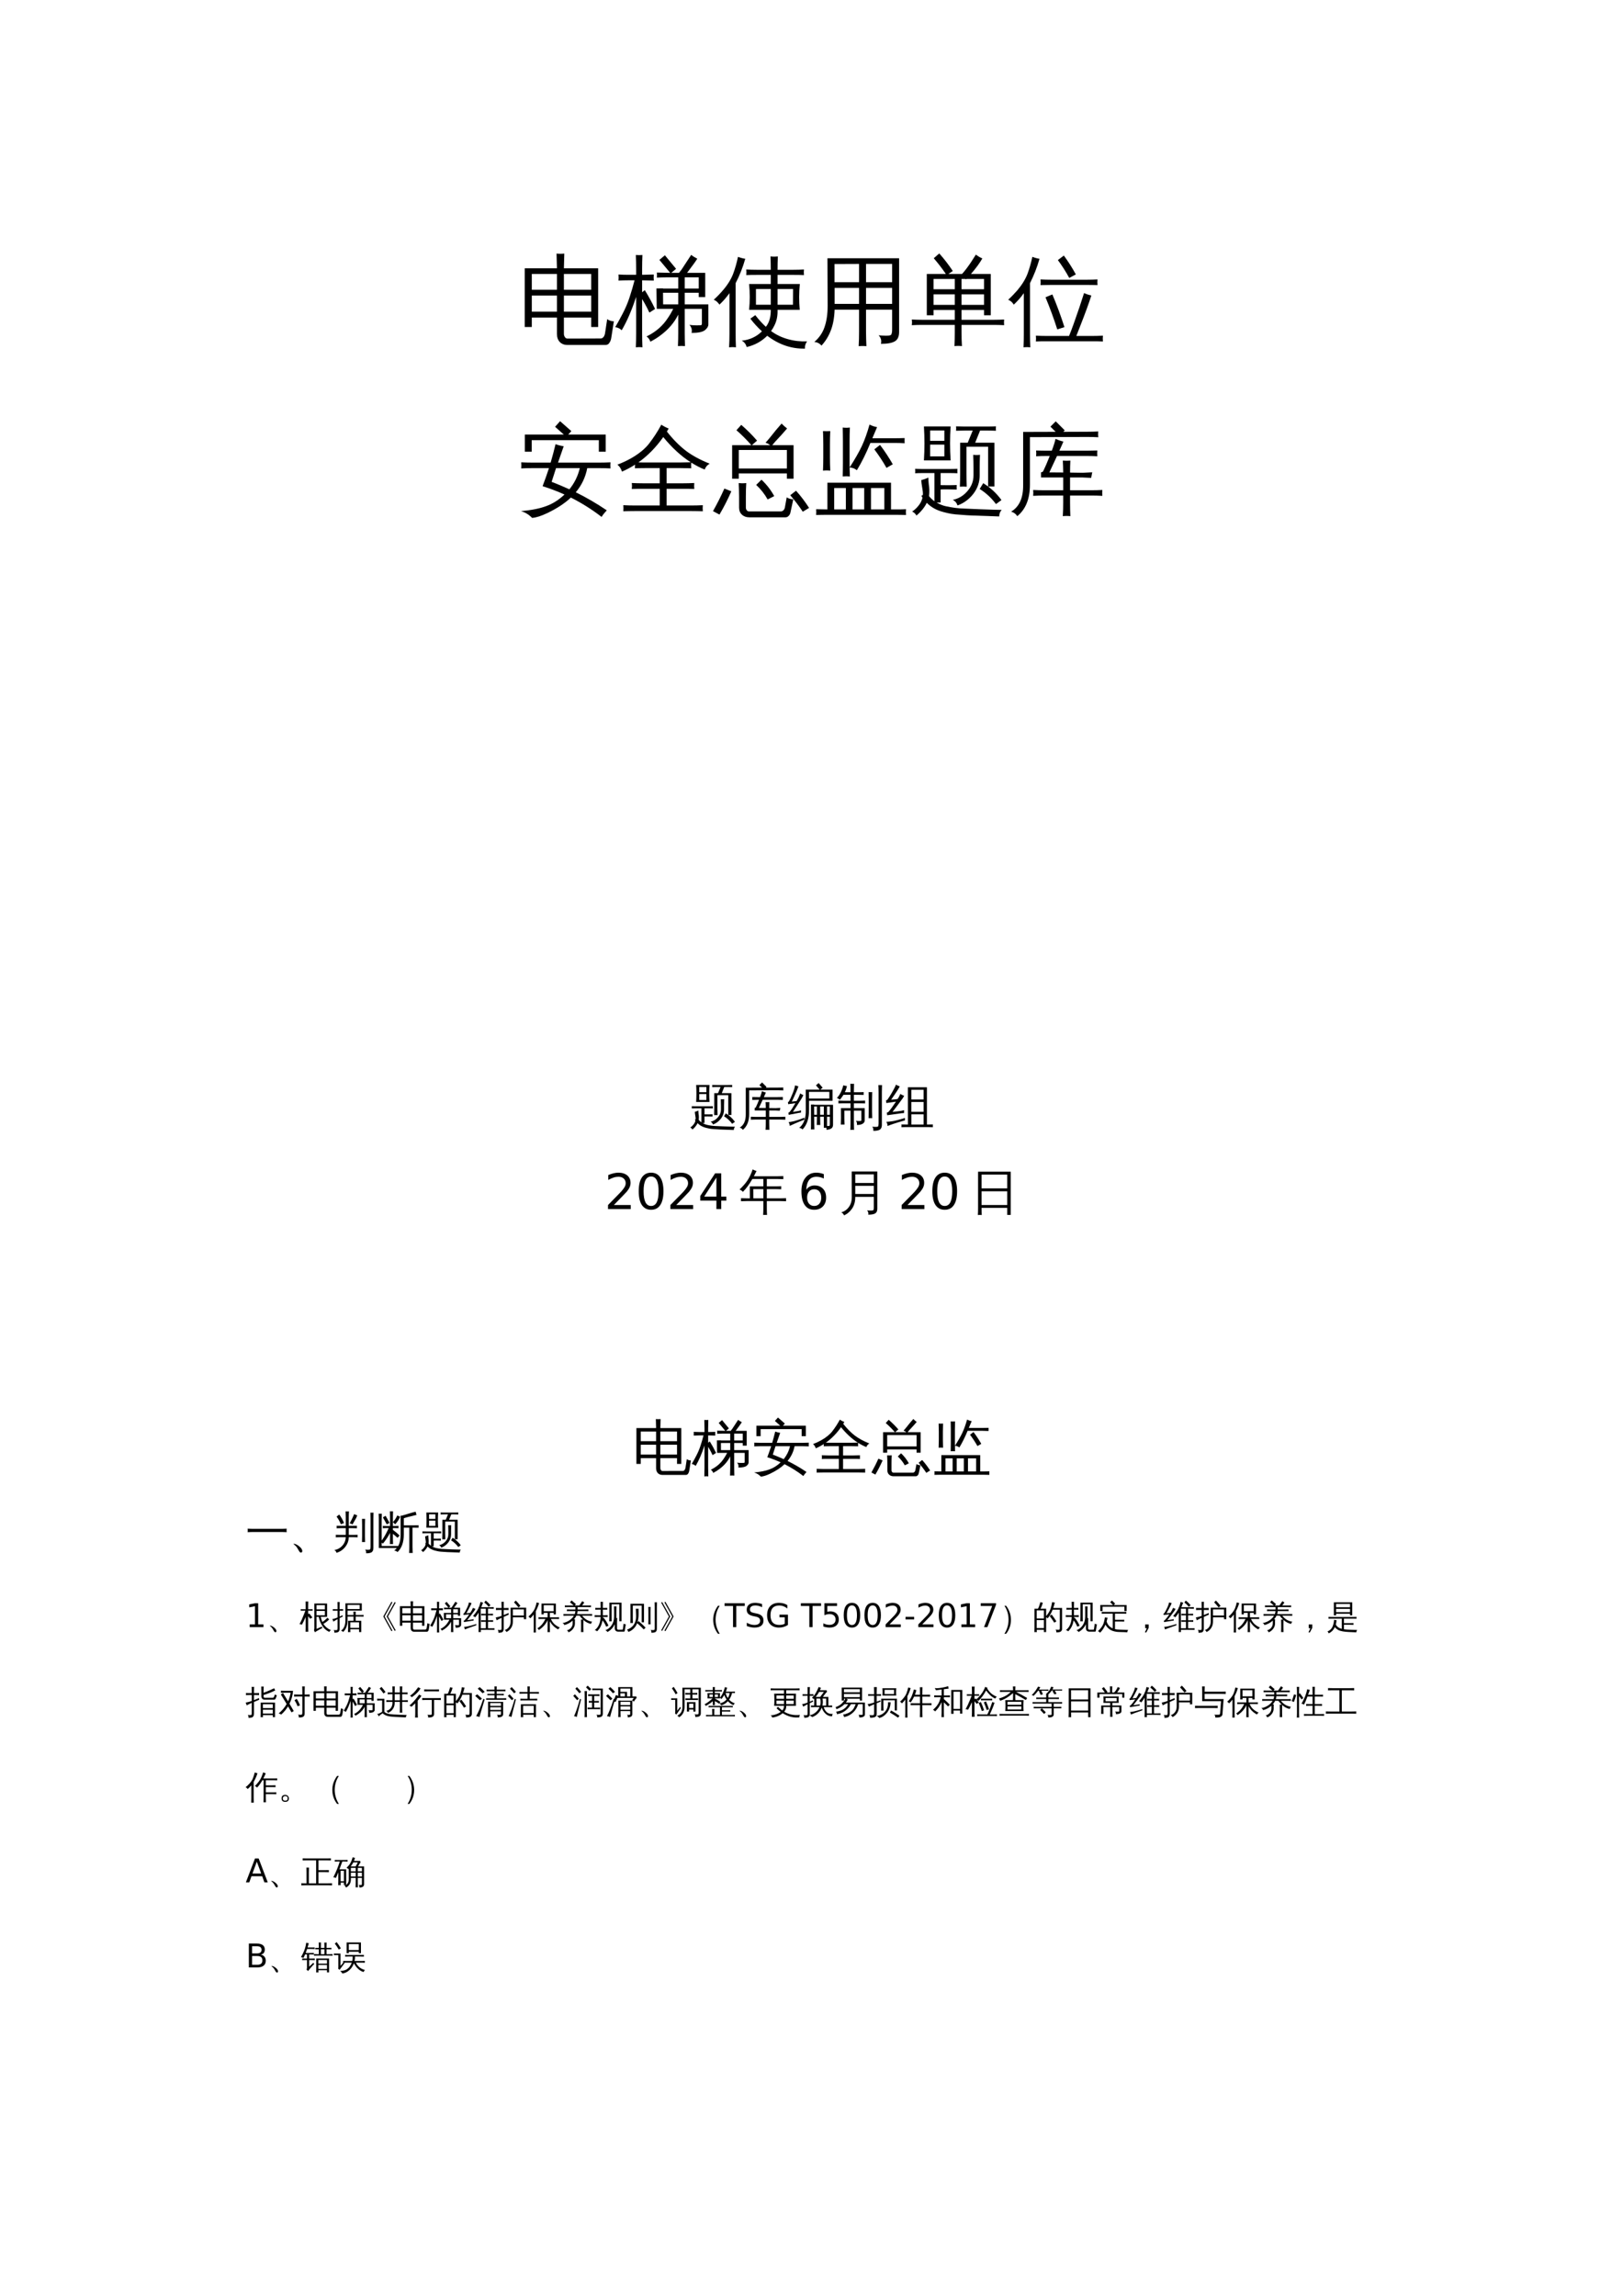 <?xml version="1.0" encoding="UTF-8" standalone="no"?>
<!DOCTYPE svg PUBLIC "-//W3C//DTD SVG 1.1//EN" "http://www.w3.org/Graphics/SVG/1.1/DTD/svg11.dtd">
<svg xmlns="http://www.w3.org/2000/svg" xmlns:xlink="http://www.w3.org/1999/xlink" version="1.1" width="595.304pt" height="841.89pt" viewBox="0 0 595.304 841.89">
<g enable-background="new">
<g>
<clipPath id="cp0">
<path transform="matrix(1,0,0,-1,0,841.89)" d="M 0 .028 L 595.275 .028 L 595.275 841.889 L 0 841.889 Z " fill-rule="evenodd"/>
</clipPath>
<g clip-path="url(#cp0)">
<symbol id="font_1_1">
<path d="M .434 0 C .402 0 .377 .01 .357 .03 C .338 .05 .328 .078 .328 .113 L .328 .279 L .072 .279 L .072 .183 L 0 .183 L 0 .781 L .328 .781 L .324 .931 C .351 .928 .377 .928 .403 .931 L .399 .781 L .748 .781 L .748 .183 L .677 .183 L .677 .279 L .399 .279 L .399 .113 C .399 .1 .403 .089 .409 .08 C .416 .07 .424 .065 .435 .065 L .773 .066 C .786 .066 .796 .072 .804 .083 C .812 .094 .817 .108 .819 .125 L .84 .263 C .86 .248 .883 .241 .908 .241 L .881 .069 C .878 .05 .871 .034 .862 .021 C .853 .007 .841 .001 .827 0 L .434 0 M .399 .339 L .677 .339 L .677 .503 L .399 .503 L .399 .339 M .328 .339 L .328 .503 L .072 .503 L .072 .339 L .328 .339 M .399 .562 L .677 .562 L .677 .723 L .399 .723 L .399 .562 M .328 .562 L .328 .723 L .072 .723 L .072 .562 L .328 .562 Z "/>
</symbol>
<symbol id="font_1_2">
<path d="M .642 .599 L .642 .713 L .519 .713 C .487 .713 .456 .712 .424 .71 C .426 .727 .426 .744 .424 .762 L .56 .759 L .45 .891 L .506 .938 L .62 .8 L .571 .759 L .65 .759 C .661 .773 .67 .785 .677 .794 L .774 .942 C .793 .927 .814 .914 .836 .903 C .818 .874 .783 .826 .732 .759 L .917 .759 L .917 .512 L .851 .512 L .851 .556 L .708 .556 L .708 .438 L .949 .438 L .949 .233 C .949 .214 .938 .195 .915 .176 C .891 .156 .845 .147 .778 .147 C .785 .179 .777 .206 .756 .229 C .776 .226 .801 .224 .83 .224 C .86 .224 .876 .225 .879 .228 C .882 .231 .883 .236 .883 .243 L .883 .392 L .708 .392 L .708 .147 C .708 .103 .709 .058 .711 .013 C .687 .015 .663 .015 .639 .013 C .641 .058 .642 .103 .642 .147 L .642 .333 C .602 .252 .542 .182 .461 .122 C .428 .097 .394 .076 .358 .058 C .351 .08 .338 .098 .319 .111 C .412 .156 .484 .218 .537 .3 C .557 .329 .575 .36 .591 .392 L .423 .392 L .42 .6 L .486 .601 L .486 .599 L .642 .599 M .642 .438 L .642 .556 L .487 .556 L .488 .438 L .642 .438 M .708 .599 L .851 .599 L .851 .713 L .708 .713 L .708 .599 M .066 .174 C .049 .191 .027 .202 0 .206 C .022 .243 .047 .288 .075 .342 C .103 .395 .127 .451 .146 .509 C .165 .567 .182 .625 .197 .683 L .132 .683 C .099 .683 .066 .682 .033 .68 C .035 .701 .035 .721 .033 .742 C .066 .74 .099 .739 .132 .739 L .213 .739 L .213 .799 C .213 .846 .212 .894 .21 .941 C .233 .939 .255 .939 .277 .941 C .275 .894 .274 .846 .274 .799 L .274 .739 L .393 .742 C .391 .721 .391 .701 .393 .68 L .274 .683 L .274 .561 L .301 .583 C .339 .522 .374 .458 .406 .391 L .348 .354 C .333 .386 .317 .418 .3 .448 L .274 .492 L .274 .144 C .274 .096 .275 .048 .277 0 C .255 .003 .233 .003 .21 0 C .212 .048 .213 .096 .213 .144 L .213 .514 C .169 .379 .12 .266 .066 .174 Z "/>
</symbol>
<symbol id="font_1_3">
<path d="M .531 .225 C .566 .269 .582 .327 .581 .398 L .36 .398 C .369 .486 .369 .574 .36 .661 L .581 .661 L .581 .754 L .436 .754 C .4 .754 .366 .754 .331 .752 C .333 .771 .333 .79 .331 .809 C .366 .807 .4 .806 .436 .806 L .581 .806 C .581 .852 .58 .897 .578 .942 C .603 .939 .628 .939 .653 .942 C .651 .897 .65 .852 .65 .806 L .814 .806 C .85 .806 .884 .807 .919 .809 C .917 .79 .917 .771 .919 .752 C .884 .754 .85 .754 .814 .754 L .65 .754 L .65 .661 L .877 .661 C .868 .574 .868 .486 .876 .398 L .65 .398 C .652 .339 .642 .286 .618 .239 C .608 .218 .597 .2 .584 .182 C .635 .144 .692 .117 .757 .099 C .822 .081 .887 .074 .951 .077 C .935 .055 .927 .031 .929 .003 C .791 -0 .663 .044 .545 .134 C .487 .076 .417 .038 .335 .019 C .328 .048 .312 .07 .285 .084 C .366 .092 .435 .124 .491 .179 C .448 .218 .409 .261 .373 .308 L .423 .344 C .459 .298 .495 .258 .531 .225 M .581 .61 L .43 .61 L .43 .45 L .581 .45 L .581 .61 M .65 .61 L .65 .45 L .807 .45 L .808 .61 L .65 .61 M .321 .918 C .296 .83 .263 .747 .223 .67 L .223 .154 C .223 .107 .224 .062 .226 .016 C .203 .019 .18 .019 .156 .016 C .159 .062 .16 .107 .16 .154 L .16 .568 C .13 .525 .095 .486 .058 .451 C .043 .474 .024 .491 0 .501 C .033 .531 .064 .563 .094 .598 C .143 .655 .177 .711 .198 .766 C .218 .82 .234 .877 .247 .938 C .27 .929 .295 .922 .321 .918 Z "/>
</symbol>
<symbol id="font_1_4">
<path d="M .531 0 C .505 .003 .479 .003 .452 0 C .455 .049 .456 .097 .456 .146 L .456 .372 L .207 .372 C .204 .289 .191 .219 .168 .16 C .146 .102 .114 .05 .073 .006 C .054 .029 .029 .041 0 .043 C .049 .085 .084 .135 .104 .194 C .125 .254 .136 .326 .136 .411 L .134 .896 L .864 .896 L .864 .145 C .864 .098 .85 .067 .821 .05 C .791 .032 .743 .024 .679 .024 C .687 .058 .679 .087 .655 .111 C .677 .109 .701 .107 .729 .107 C .757 .107 .774 .109 .781 .115 C .79 .125 .794 .147 .793 .183 L .793 .372 L .527 .372 L .527 .146 C .527 .097 .529 .049 .531 0 M .527 .431 L .793 .431 L .793 .594 L .527 .594 L .527 .431 M .456 .431 L .456 .594 L .207 .594 L .207 .431 L .456 .431 M .527 .652 L .793 .652 L .793 .838 L .527 .838 L .527 .652 M .456 .652 L .456 .838 L .206 .837 L .206 .652 L .456 .652 Z "/>
</symbol>
<symbol id="font_1_5">
<path d="M .511 0 C .485 .003 .46 .003 .435 0 C .437 .047 .438 .093 .438 .14 L .438 .216 L .105 .216 C .07 .216 .035 .215 0 .213 C .003 .232 .003 .252 0 .271 C .035 .269 .07 .268 .105 .268 L .438 .268 L .438 .368 L .222 .368 L .222 .314 L .153 .314 L .153 .735 L .347 .735 C .309 .791 .268 .844 .224 .895 L .28 .944 C .33 .888 .376 .828 .418 .765 L .373 .735 L .512 .735 C .54 .765 .569 .804 .601 .851 L .653 .932 C .674 .916 .695 .903 .719 .893 C .691 .844 .652 .791 .603 .735 L .805 .735 L .805 .314 L .736 .314 L .736 .368 L .507 .368 L .507 .268 L .836 .268 C .871 .268 .906 .269 .941 .271 C .939 .252 .939 .232 .941 .213 C .906 .215 .871 .216 .836 .216 L .507 .216 L .507 .14 C .507 .093 .508 .047 .511 0 M .507 .42 L .736 .42 L .736 .527 L .507 .527 L .507 .42 M .438 .42 L .438 .527 L .222 .527 L .222 .42 L .438 .42 M .507 .579 L .736 .579 L .736 .684 L .556 .684 L .552 .679 C .55 .681 .549 .682 .548 .684 L .507 .684 L .507 .579 M .438 .579 L .438 .684 L .222 .684 C .222 .649 .222 .614 .222 .579 L .438 .579 Z "/>
</symbol>
<symbol id="font_1_6">
<path d="M .965 .119 C .963 .099 .963 .079 .965 .06 C .928 .062 .892 .062 .855 .062 L .392 .062 C .355 .062 .319 .062 .282 .06 C .284 .079 .284 .099 .282 .119 C .319 .117 .355 .116 .392 .116 L .62 .116 C .647 .181 .682 .279 .726 .409 L .773 .553 C .797 .542 .821 .534 .847 .528 C .824 .455 .785 .347 .729 .205 L .694 .116 L .855 .116 C .892 .116 .928 .117 .965 .119 M .45 .539 C .496 .43 .537 .319 .573 .206 L .5 .183 C .465 .293 .425 .402 .38 .51 L .45 .539 M .91 .692 C .908 .673 .908 .653 .91 .634 C .874 .635 .838 .636 .802 .636 L .438 .636 C .402 .636 .366 .635 .329 .634 C .331 .653 .331 .673 .329 .692 C .366 .69 .402 .689 .438 .689 L .802 .689 C .838 .689 .874 .69 .91 .692 M .622 .707 C .588 .77 .549 .831 .506 .889 L .567 .935 C .612 .873 .653 .81 .689 .743 L .622 .707 M .319 .902 C .294 .814 .261 .731 .222 .654 L .222 .138 C .222 .091 .223 .046 .225 0 C .202 .003 .179 .003 .156 0 C .158 .046 .159 .091 .159 .138 L .159 .552 C .129 .509 .094 .47 .057 .435 C .043 .458 .024 .475 0 .485 C .033 .515 .064 .548 .094 .582 C .142 .639 .176 .695 .197 .75 C .217 .804 .233 .861 .246 .922 C .269 .913 .293 .906 .319 .902 Z "/>
</symbol>
<use xlink:href="#font_1_1" transform="matrix(36,0,0,-36,192.472,126.503)"/>
<use xlink:href="#font_1_2" transform="matrix(36,0,0,-36,225.659,127.382)"/>
<use xlink:href="#font_1_3" transform="matrix(36,0,0,-36,261.8,127.956)"/>
<use xlink:href="#font_1_4" transform="matrix(36,0,0,-36,298.679,126.96)"/>
<use xlink:href="#font_1_5" transform="matrix(36,0,0,-36,334.433,126.925)"/>
<use xlink:href="#font_1_6" transform="matrix(36,0,0,-36,369.8,127.382)"/>
<symbol id="font_1_7">
<path d="M .912 .566 C .91 .546 .91 .525 .912 .504 C .874 .506 .836 .507 .798 .507 L .675 .507 C .657 .414 .618 .332 .558 .261 C .667 .207 .772 .146 .874 .077 C .854 .056 .836 .034 .821 .01 C .724 .085 .619 .151 .508 .207 C .446 .148 .366 .096 .268 .049 C .207 .02 .156 .003 .113 0 C .081 .033 .044 .056 0 .069 C .102 .078 .186 .094 .254 .119 C .322 .143 .385 .183 .443 .238 C .37 .271 .296 .299 .22 .323 C .243 .384 .265 .446 .285 .507 L .116 .507 C .078 .507 .04 .506 .002 .504 C .004 .525 .004 .546 .002 .566 C .04 .564 .078 .563 .116 .563 L .302 .563 C .32 .625 .337 .688 .352 .751 C .378 .741 .406 .734 .435 .73 L .377 .563 L .798 .563 C .836 .563 .874 .564 .912 .566 M .109 .674 L .039 .674 L .039 .849 L .436 .849 L .347 .928 L .398 .985 L .513 .884 L .481 .849 L .863 .849 L .863 .674 L .793 .674 L .793 .792 L .109 .792 L .109 .674 M .599 .507 L .357 .507 L .312 .367 C .373 .344 .433 .318 .493 .291 C .545 .355 .58 .427 .599 .507 Z "/>
</symbol>
<symbol id="font_1_8">
<path d="M .87 .062 C .868 .041 .868 .02 .87 0 C .832 .001 .795 .002 .757 .002 L .174 .002 C .135 .002 .097 .001 .06 0 C .062 .02 .062 .041 .06 .062 C .097 .06 .135 .059 .174 .059 L .431 .059 L .431 .229 L .261 .229 C .223 .229 .185 .229 .146 .227 C .149 .247 .149 .267 .146 .288 C .185 .286 .223 .285 .261 .285 L .431 .285 L .431 .44 L .291 .44 C .253 .44 .215 .439 .178 .438 L .18 .475 C .136 .447 .091 .423 .046 .404 C .038 .432 .023 .456 0 .475 C .097 .512 .18 .558 .248 .614 C .278 .639 .303 .664 .322 .689 C .369 .75 .411 .814 .447 .882 C .471 .866 .496 .853 .522 .843 L .504 .812 C .567 .732 .631 .668 .695 .618 C .76 .569 .841 .524 .94 .485 C .916 .472 .898 .451 .889 .425 C .843 .443 .798 .467 .752 .496 C .75 .477 .75 .457 .752 .438 C .714 .439 .676 .44 .639 .44 L .501 .44 L .501 .285 L .669 .285 C .707 .285 .745 .286 .783 .288 C .781 .267 .781 .247 .783 .227 C .745 .229 .707 .229 .669 .229 L .501 .229 L .501 .059 L .757 .059 C .795 .059 .832 .06 .87 .062 M .291 .497 L .639 .497 C .674 .497 .711 .498 .747 .499 C .647 .563 .554 .649 .467 .756 C .393 .651 .308 .565 .214 .498 C .24 .497 .266 .497 .291 .497 Z "/>
</symbol>
<symbol id="font_1_9">
<path d="M .263 .393 L .195 .393 L .195 .735 L .391 .735 C .344 .789 .293 .84 .239 .887 L .288 .942 C .345 .892 .399 .839 .449 .781 L .396 .735 L .582 .735 C .568 .747 .553 .755 .535 .759 L .581 .813 C .621 .863 .641 .888 .642 .889 L .699 .955 C .716 .937 .735 .92 .755 .905 L .698 .84 L .633 .77 L .604 .735 L .821 .735 L .821 .393 L .753 .393 L .753 .447 L .263 .447 L .263 .393 M .753 .686 L .263 .686 L .263 .497 L .753 .497 L .753 .686 M .915 .057 C .876 .116 .833 .172 .787 .225 L .846 .271 C .895 .217 .939 .158 .979 .096 L .915 .057 M .557 .182 C .525 .238 .487 .287 .44 .33 L .494 .383 C .546 .335 .589 .279 .624 .216 L .557 .182 M .751 .203 C .77 .191 .792 .185 .818 .183 L .79 .053 C .787 .038 .782 .025 .772 .016 C .763 .005 .752 0 .739 0 L .368 0 C .339 0 .314 .009 .295 .027 C .275 .045 .266 .069 .266 .099 L .266 .213 C .266 .258 .264 .304 .262 .349 C .287 .346 .313 .346 .339 .349 C .336 .304 .335 .258 .335 .213 L .335 .099 C .335 .088 .338 .079 .345 .071 C .351 .063 .359 .06 .369 .06 L .689 .06 C .701 .06 .71 .064 .718 .072 C .726 .08 .731 .09 .733 .103 L .751 .203 M 0 .063 C .042 .137 .081 .214 .116 .293 L .187 .265 C .151 .183 .111 .104 .066 .028 L 0 .063 Z "/>
</symbol>
<symbol id="font_1_a">
<path d="M .717 .48 C .68 .546 .638 .609 .593 .669 L .651 .714 C .699 .651 .742 .585 .781 .517 L .717 .48 M .902 .784 C .901 .767 .901 .749 .902 .731 C .87 .733 .838 .734 .806 .734 L .553 .734 C .51 .629 .464 .536 .415 .456 C .394 .474 .369 .483 .341 .484 C .397 .571 .439 .645 .467 .705 C .495 .766 .521 .838 .544 .921 C .569 .909 .594 .9 .621 .895 L .573 .782 L .806 .782 C .838 .782 .87 .783 .902 .784 M .344 .393 C .32 .395 .295 .395 .271 .393 C .272 .438 .273 .483 .273 .528 L .273 .755 C .273 .8 .272 .846 .271 .891 C .295 .888 .32 .888 .344 .891 C .342 .846 .341 .8 .341 .755 L .341 .528 C .341 .483 .342 .438 .344 .393 M .144 .452 C .119 .455 .095 .455 .07 .452 C .072 .497 .073 .542 .073 .588 L .073 .719 C .073 .764 .072 .81 .07 .855 C .095 .853 .119 .853 .144 .855 C .142 .81 .141 .764 .141 .719 L .141 .588 C .141 .542 .142 .497 .144 .452 M .916 .059 C .914 .039 .914 .02 .916 0 C .882 .001 .849 .002 .815 .002 L .102 .002 C .068 .002 .034 .001 0 0 C .002 .02 .002 .039 0 .059 L .115 .057 L .115 .329 L .763 .329 L .763 .057 L .815 .057 C .849 .057 .882 .057 .916 .059 M .559 .057 L .695 .057 L .695 .275 L .559 .275 L .559 .057 M .49 .057 L .49 .275 L .371 .275 L .371 .057 L .49 .057 M .303 .057 L .303 .275 L .184 .275 C .184 .224 .184 .151 .184 .057 L .303 .057 Z "/>
</symbol>
<symbol id="font_1_b">
<path d="M .854 .126 C .808 .188 .753 .239 .688 .28 L .724 .339 C .797 .294 .859 .237 .91 .167 L .854 .126 M .625 .419 L .625 .499 C .625 .542 .624 .585 .622 .628 C .645 .625 .668 .625 .691 .628 C .689 .585 .688 .542 .688 .499 L .688 .419 C .688 .35 .667 .287 .623 .23 C .579 .174 .526 .135 .462 .112 C .454 .138 .438 .157 .414 .169 C .473 .181 .523 .211 .563 .258 C .604 .305 .625 .358 .625 .419 M .556 .303 C .532 .305 .509 .305 .486 .303 C .488 .346 .489 .389 .489 .432 L .489 .751 C .515 .751 .54 .751 .566 .751 L .617 .875 L .532 .875 C .504 .875 .475 .874 .447 .873 C .449 .888 .449 .903 .447 .918 C .475 .917 .504 .916 .532 .916 L .77 .916 C .798 .916 .826 .917 .854 .918 C .852 .903 .852 .888 .854 .873 C .826 .874 .798 .875 .77 .875 L .692 .875 L .642 .751 L .838 .751 L .838 .305 L .774 .305 L .774 .71 L .553 .71 L .553 .432 C .553 .389 .554 .346 .556 .303 M .227 .442 L .114 .442 C .086 .442 .058 .442 .03 .44 C .032 .455 .032 .47 .03 .485 C .058 .484 .086 .483 .114 .483 L .377 .483 C .405 .483 .433 .484 .461 .485 C .46 .47 .46 .455 .461 .44 C .433 .442 .405 .442 .377 .442 L .29 .442 L .29 .319 L .37 .318 C .398 .318 .426 .319 .454 .32 C .453 .305 .453 .289 .454 .274 L .355 .276 C .333 .276 .312 .276 .29 .275 L .29 .142 L .249 .142 C .282 .123 .312 .111 .339 .105 C .407 .09 .472 .081 .536 .08 L .701 .073 C .805 .069 .876 .067 .912 .067 C .895 .048 .887 .025 .887 0 L .605 .01 C .577 .011 .541 .013 .497 .017 C .454 .019 .421 .023 .397 .027 C .374 .031 .348 .037 .318 .045 C .249 .063 .192 .094 .149 .139 C .126 .092 .091 .049 .044 .009 C .034 .028 .019 .041 0 .05 C .023 .065 .045 .085 .064 .109 C .085 .134 .098 .161 .105 .19 C .102 .197 .098 .203 .094 .21 L .109 .219 C .111 .237 .108 .263 .102 .296 C .096 .33 .093 .354 .093 .37 C .118 .377 .142 .385 .165 .396 C .165 .379 .166 .357 .169 .33 C .176 .29 .177 .249 .172 .207 C .188 .187 .206 .17 .227 .155 L .227 .442 M .12 .571 C .127 .687 .127 .802 .12 .917 L .392 .917 C .384 .802 .384 .687 .392 .571 L .12 .571 M .183 .876 L .183 .77 L .328 .77 L .328 .876 L .183 .876 M .183 .732 L .183 .612 L .328 .612 L .328 .732 L .183 .732 Z "/>
</symbol>
<symbol id="font_1_c">
<path d="M .604 0 C .578 .003 .553 .003 .527 0 C .53 .047 .531 .094 .531 .142 L .531 .21 L .334 .21 C .298 .21 .261 .209 .225 .207 C .227 .227 .227 .247 .225 .267 C .261 .265 .298 .264 .334 .264 L .531 .264 L .531 .394 L .305 .394 L .305 .447 C .316 .447 .325 .452 .329 .462 C .344 .492 .366 .542 .394 .613 L .363 .613 C .327 .613 .291 .612 .255 .61 C .257 .63 .257 .649 .255 .669 C .291 .668 .327 .667 .363 .667 L .415 .667 C .435 .72 .447 .76 .453 .788 C .479 .776 .505 .766 .533 .76 C .526 .742 .512 .711 .492 .667 L .77 .667 C .806 .667 .842 .668 .879 .669 C .877 .649 .877 .63 .879 .61 C .842 .612 .806 .613 .77 .613 L .468 .613 L .39 .446 L .531 .445 C .531 .486 .529 .526 .527 .566 C .553 .564 .578 .564 .604 .566 C .602 .525 .601 .485 .601 .444 L .73 .442 L .827 .447 L .816 .39 L .73 .394 L .601 .394 L .601 .264 L .82 .264 C .857 .264 .893 .265 .93 .267 C .928 .247 .928 .227 .93 .207 C .893 .209 .857 .21 .82 .21 L .601 .21 L .601 .142 C .601 .094 .602 .047 .604 0 M 0 .046 C .084 .095 .125 .187 .123 .32 L .123 .858 L .454 .859 L .401 .912 L .455 .966 L .547 .874 L .532 .859 L .779 .86 C .816 .86 .852 .861 .888 .863 C .886 .844 .886 .824 .889 .804 C .852 .806 .816 .807 .779 .807 L .192 .805 L .192 .32 C .192 .176 .149 .07 .063 0 C .049 .023 .027 .039 0 .046 Z "/>
</symbol>
<use xlink:href="#font_1_7" transform="matrix(36,0,0,-36,191.101,189.923)"/>
<use xlink:href="#font_1_8" transform="matrix(36,0,0,-36,226.468,187.497)"/>
<use xlink:href="#font_1_9" transform="matrix(36,0,0,-36,261.519,189.712)"/>
<use xlink:href="#font_1_a" transform="matrix(36,0,0,-36,299.347,188.868)"/>
<use xlink:href="#font_1_b" transform="matrix(36,0,0,-36,334.573,189.395)"/>
<use xlink:href="#font_1_c" transform="matrix(36,0,0,-36,370.855,189.29)"/>
<symbol id="font_1_d">
<path d="M .659 .097 C .636 .099 .612 .099 .588 .097 C .59 .14 .591 .184 .591 .229 L .591 .265 L .535 .265 L .536 .139 C .536 .094 .537 .05 .539 .006 C .516 .008 .492 .008 .468 .006 C .47 .05 .47 .094 .47 .139 L .469 .514 L .534 .514 L .534 .509 L .919 .509 L .919 .097 C .917 .058 .901 .033 .872 .02 C .847 .007 .818 0 .785 0 C .786 .013 .785 .026 .784 .04 L .731 .04 L .731 .265 L .656 .265 L .656 .229 C .656 .184 .657 .14 .659 .097 M .363 .817 L .647 .817 L .571 .905 L .626 .952 L .707 .857 L .66 .817 L .909 .817 L .909 .59 L .43 .591 L .43 .404 C .431 .231 .387 .098 .297 .006 C .279 .026 .256 .037 .229 .038 C .323 .114 .368 .236 .364 .404 L .363 .817 M .797 .306 L .854 .306 L .854 .474 L .797 .474 L .797 .306 M .731 .306 L .731 .474 L .656 .474 L .656 .306 L .731 .306 M .591 .306 L .591 .474 L .534 .474 L .535 .306 L .591 .306 M .797 .265 L .797 .077 C .799 .077 .807 .077 .82 .077 C .834 .076 .843 .078 .847 .081 C .851 .084 .854 .096 .854 .117 L .854 .265 L .797 .265 M .43 .636 L .844 .636 L .844 .772 L .429 .772 L .43 .636 M .037 .079 C .035 .11 .027 .135 .013 .155 C .047 .159 .085 .166 .127 .176 C .169 .186 .239 .209 .335 .245 L .337 .207 C .245 .171 .18 .144 .142 .127 C .103 .11 .068 .094 .037 .079 M .145 .905 C .165 .897 .188 .89 .213 .886 C .21 .873 .204 .857 .197 .839 C .191 .821 .172 .777 .142 .709 C .111 .641 .09 .595 .078 .573 L .177 .585 C .21 .64 .234 .692 .249 .74 C .269 .727 .291 .716 .313 .708 C .307 .691 .298 .672 .286 .651 C .275 .631 .245 .584 .197 .51 C .15 .436 .118 .387 .101 .363 L .221 .383 L .266 .396 L .266 .35 L .227 .345 L .015 .304 L .009 .347 C .019 .35 .028 .356 .036 .365 C .068 .404 .107 .463 .152 .542 L .005 .521 L 0 .563 C .01 .566 .017 .572 .022 .581 C .04 .61 .062 .656 .087 .72 C .119 .793 .138 .855 .145 .905 Z "/>
</symbol>
<symbol id="font_1_e">
<path d="M 0 .671 C .061 .734 .104 .821 .131 .93 C .155 .923 .18 .917 .205 .914 C .197 .871 .182 .829 .162 .788 L .278 .788 L .278 .821 C .278 .868 .277 .914 .274 .961 C .3 .958 .325 .958 .35 .961 C .348 .914 .347 .868 .347 .821 L .347 .788 L .441 .788 C .477 .788 .512 .789 .547 .791 C .545 .772 .545 .753 .547 .734 C .512 .735 .477 .736 .441 .736 L .347 .736 L .347 .615 L .472 .615 C .506 .615 .541 .616 .576 .618 C .574 .599 .574 .58 .576 .561 C .541 .562 .506 .563 .472 .563 L .347 .563 L .347 .465 L .567 .465 L .567 .213 C .567 .185 .553 .163 .524 .146 C .495 .129 .456 .121 .408 .122 C .415 .152 .408 .18 .388 .206 C .424 .201 .458 .2 .49 .204 C .496 .206 .499 .213 .499 .224 L .499 .414 L .347 .414 L .347 .161 C .347 .115 .348 .068 .35 .021 C .325 .024 .3 .024 .274 .021 C .277 .068 .278 .115 .278 .161 L .278 .414 L .152 .414 L .152 .268 C .152 .222 .154 .176 .156 .13 C .131 .132 .106 .131 .081 .129 C .083 .175 .084 .222 .084 .268 L .083 .465 L .278 .465 L .278 .563 L .136 .563 C .101 .563 .066 .562 .031 .561 C .033 .58 .033 .599 .031 .618 C .066 .616 .101 .615 .136 .615 L .278 .615 L .278 .736 L .134 .736 C .114 .703 .089 .669 .059 .633 C .043 .652 .023 .665 0 .671 M .742 .003 C .747 .038 .74 .066 .72 .087 C .74 .084 .763 .083 .788 .083 C .813 .082 .83 .085 .837 .09 C .845 .096 .849 .115 .85 .147 L .85 .795 C .85 .841 .848 .888 .846 .934 C .87 .932 .895 .932 .92 .934 C .918 .888 .917 .841 .917 .795 L .917 .125 C .917 .067 .896 .031 .854 .016 C .819 .005 .782 0 .742 .003 M .72 .259 C .695 .262 .67 .262 .646 .259 C .648 .306 .649 .352 .649 .399 L .649 .652 C .649 .698 .648 .745 .646 .792 C .67 .789 .695 .789 .72 .792 C .718 .745 .717 .698 .717 .652 L .717 .399 C .717 .352 .718 .306 .72 .259 Z "/>
</symbol>
<symbol id="font_1_f">
<path d="M .956 .057 C .954 .038 .954 .019 .956 0 C .921 .002 .886 .003 .852 .003 L .421 .003 C .386 .003 .351 .002 .315 0 C .318 .019 .318 .038 .315 .057 L .448 .055 L .447 .814 L .835 .814 L .835 .055 L .956 .057 M .767 .565 L .767 .763 L .517 .763 L .517 .565 L .767 .565 M .767 .314 L .767 .514 L .517 .514 L .517 .314 L .767 .314 M .767 .055 L .767 .263 L .518 .263 L .518 .055 L .767 .055 M .033 .025 C .032 .059 .023 .087 .007 .109 C .047 .111 .092 .116 .142 .124 C .191 .132 .273 .154 .387 .188 L .388 .14 C .279 .109 .202 .086 .156 .07 C .111 .055 .07 .04 .033 .025 M .203 .867 C .228 .853 .254 .841 .282 .831 C .263 .794 .232 .744 .189 .682 L .106 .561 L .21 .57 L .241 .578 C .261 .61 .279 .643 .293 .678 C .317 .663 .343 .65 .371 .64 C .362 .622 .351 .603 .337 .583 C .323 .563 .29 .518 .238 .449 C .187 .38 .152 .335 .134 .312 L .309 .333 L .37 .347 L .368 .288 L .315 .285 L .025 .244 L .018 .298 C .032 .299 .044 .304 .053 .314 C .098 .367 .148 .435 .204 .521 L .008 .493 L 0 .547 C .013 .548 .023 .553 .031 .562 C .089 .645 .141 .734 .188 .828 C .193 .841 .199 .854 .203 .867 Z "/>
</symbol>
<use xlink:href="#font_1_b" transform="matrix(18,0,0,-18,253.187,414.398)"/>
<use xlink:href="#font_1_c" transform="matrix(18,0,0,-18,271.327,414.345)"/>
<use xlink:href="#font_1_d" transform="matrix(18,0,0,-18,289.011,414.31)"/>
<use xlink:href="#font_1_e" transform="matrix(18,0,0,-18,306.958,414.744)"/>
<use xlink:href="#font_1_f" transform="matrix(18,0,0,-18,324.958,413.378)"/>
<symbol id="font_2_1">
<path d="M .119 .083 L .463 .083 L .463 0 L 0 0 L 0 .083 C .037 .122 .088 .174 .153 .239 C .218 .304 .258 .346 .275 .365 C .306 .401 .328 .431 .341 .455 C .354 .48 .36 .504 .36 .528 C .36 .567 .346 .598 .319 .623 C .292 .647 .257 .659 .213 .659 C .182 .659 .149 .654 .115 .643 C .081 .632 .044 .616 .005 .594 L .005 .694 C .045 .71 .082 .722 .116 .73 C .151 .738 .182 .742 .211 .742 C .286 .742 .347 .723 .392 .686 C .437 .648 .459 .597 .459 .534 C .459 .504 .453 .476 .442 .449 C .431 .422 .41 .39 .381 .354 C .373 .345 .347 .317 .303 .272 C .26 .227 .198 .164 .119 .083 Z "/>
</symbol>
<symbol id="font_2_2">
<path d="M .252 .678 C .201 .678 .163 .653 .137 .603 C .112 .553 .099 .478 .099 .378 C .099 .278 .112 .203 .137 .153 C .163 .103 .201 .078 .252 .078 C .303 .078 .341 .103 .367 .153 C .392 .203 .405 .278 .405 .378 C .405 .478 .392 .553 .367 .603 C .341 .653 .303 .678 .252 .678 M .252 .756 C .334 .756 .396 .724 .439 .659 C .482 .595 .504 .501 .504 .378 C .504 .255 .482 .161 .439 .097 C .396 .032 .334 0 .252 0 C .17 0 .108 .032 .064 .097 C .021 .161 0 .255 0 .378 C 0 .501 .021 .595 .064 .659 C .108 .724 .17 .756 .252 .756 Z "/>
</symbol>
<symbol id="font_2_3">
<path d="M .329 .643 L .08 .254 L .329 .254 L .329 .643 M .303 .729 L .427 .729 L .427 .254 L .531 .254 L .531 .172 L .427 .172 L .427 0 L .329 0 L .329 .172 L 0 .172 L 0 .267 L .303 .729 Z "/>
</symbol>
<use xlink:href="#font_2_1" transform="matrix(18,0,0,-18,223.018,443.401)"/>
<use xlink:href="#font_2_2" transform="matrix(18,0,0,-18,234.281,443.656)"/>
<use xlink:href="#font_2_1" transform="matrix(18,0,0,-18,245.896,443.401)"/>
<use xlink:href="#font_2_3" transform="matrix(18,0,0,-18,256.851,443.401)"/>
<symbol id="font_1_10">
<path d="M .561 0 C .535 .003 .508 .003 .482 0 C .485 .048 .486 .095 .486 .144 L .486 .283 L .144 .283 C .106 .283 .068 .282 .03 .28 C .032 .3 .032 .321 .03 .342 C .068 .34 .106 .339 .144 .339 L .212 .339 L .211 .583 L .486 .583 L .486 .733 L .262 .733 C .2 .625 .136 .537 .069 .471 C .051 .493 .028 .509 0 .518 C .074 .588 .13 .653 .168 .713 C .206 .773 .24 .844 .268 .928 C .293 .915 .319 .904 .347 .896 L .293 .789 L .78 .789 C .818 .789 .856 .79 .894 .792 C .892 .772 .892 .751 .894 .73 C .856 .732 .818 .733 .78 .733 L .557 .733 L .557 .583 L .737 .583 C .775 .583 .813 .584 .851 .586 C .849 .566 .849 .545 .851 .524 C .813 .526 .775 .527 .737 .527 L .557 .527 L .557 .339 L .837 .339 C .875 .339 .912 .34 .95 .342 C .948 .321 .948 .3 .95 .28 C .912 .282 .875 .283 .837 .283 L .557 .283 L .557 .144 C .557 .095 .558 .048 .561 0 M .486 .339 L .486 .527 L .281 .527 L .282 .339 L .486 .339 Z "/>
</symbol>
<use xlink:href="#font_1_10" transform="matrix(18,0,0,-18,271.241,445.563)"/>
<symbol id="font_2_4">
<path d="M .26 .418 C .216 .418 .181 .403 .155 .373 C .129 .342 .116 .301 .116 .248 C .116 .196 .129 .154 .155 .124 C .181 .093 .216 .078 .26 .078 C .305 .078 .34 .093 .365 .124 C .391 .154 .404 .196 .404 .248 C .404 .301 .391 .342 .365 .373 C .34 .403 .305 .418 .26 .418 M .456 .727 L .456 .637 C .431 .649 .406 .658 .381 .664 C .356 .67 .331 .673 .306 .673 C .241 .673 .191 .651 .157 .607 C .123 .563 .103 .497 .098 .408 C .117 .437 .141 .458 .17 .473 C .199 .488 .231 .496 .266 .496 C .339 .496 .397 .474 .439 .429 C .482 .385 .503 .325 .503 .248 C .503 .173 .481 .113 .437 .068 C .393 .023 .334 0 .26 0 C .176 0 .111 .032 .067 .097 C .022 .161 0 .255 0 .378 C 0 .493 .027 .585 .082 .653 C .137 .722 .21 .756 .302 .756 C .327 .756 .352 .754 .377 .749 C .402 .744 .429 .737 .456 .727 Z "/>
</symbol>
<use xlink:href="#font_2_4" transform="matrix(18,0,0,-18,293.957,443.656)"/>
<symbol id="font_1_11">
<path d="M .664 .16 L .664 .377 L .286 .377 C .287 .285 .266 .206 .223 .141 C .179 .076 .124 .029 .057 0 C .046 .029 .027 .049 0 .062 C .063 .078 .115 .114 .154 .168 C .195 .223 .215 .289 .215 .366 L .214 .894 L .735 .894 L .735 .135 C .735 .089 .721 .057 .692 .04 C .662 .022 .614 .013 .55 .014 C .558 .047 .55 .076 .526 .102 C .548 .099 .572 .098 .6 .098 C .628 .097 .645 .1 .652 .105 C .66 .111 .663 .129 .664 .16 M .664 .66 L .664 .835 L .286 .835 L .286 .66 L .664 .66 M .664 .436 L .664 .602 L .286 .602 L .286 .436 L .664 .436 Z "/>
</symbol>
<use xlink:href="#font_1_11" transform="matrix(18,0,0,-18,308.556,445.704)"/>
<use xlink:href="#font_2_1" transform="matrix(18,0,0,-18,330.718,443.401)"/>
<use xlink:href="#font_2_2" transform="matrix(18,0,0,-18,341.981,443.656)"/>
<symbol id="font_1_12">
<path d="M .079 0 C .053 .003 .027 .003 0 0 C .003 .048 .004 .097 .004 .146 L .004 .883 L .669 .883 L .669 .002 L .598 .002 L .598 .146 L .075 .146 C .075 .097 .076 .048 .079 0 M .598 .543 L .598 .824 L .075 .824 L .075 .543 L .598 .543 M .598 .204 L .598 .484 L .075 .484 L .075 .204 L .598 .204 Z "/>
</symbol>
<use xlink:href="#font_1_12" transform="matrix(18,0,0,-18,358.677,445.58)"/>
<use xlink:href="#font_1_1" transform="matrix(22,0,0,-22,233.433,540.885)"/>
<use xlink:href="#font_1_2" transform="matrix(22,0,0,-22,253.714,541.423)"/>
<use xlink:href="#font_1_7" transform="matrix(22,0,0,-22,276.595,541.509)"/>
<use xlink:href="#font_1_8" transform="matrix(22,0,0,-22,298.208,540.026)"/>
<use xlink:href="#font_1_9" transform="matrix(22,0,0,-22,319.628,541.38)"/>
<use xlink:href="#font_1_a" transform="matrix(22,0,0,-22,342.745,540.864)"/>
<symbol id="font_1_13">
<path d="M .895 .08 C .891 .053 .891 .027 .895 0 C .845 .003 .796 .004 .747 .004 L .147 .004 C .099 .004 .049 .003 0 0 C .003 .027 .003 .053 0 .08 C .049 .077 .099 .076 .147 .076 L .747 .076 C .796 .076 .845 .077 .895 .08 Z "/>
</symbol>
<symbol id="font_1_14">
<path d="M .202 .039 C .202 .014 .191 .001 .17 0 C .154 0 .139 .014 .124 .041 C .095 .095 .071 .132 .051 .152 C .043 .16 .035 .167 .026 .174 C .008 .188 -0 .196 .001 .198 C .001 .201 .003 .202 .006 .202 C .038 .202 .077 .185 .124 .149 C .173 .111 .199 .074 .202 .039 Z "/>
</symbol>
<use xlink:href="#font_1_13" transform="matrix(16,0,0,-16,90.834,561.885)"/>
<use xlink:href="#font_1_14" transform="matrix(16,0,0,-16,107.652,569.37)"/>
<symbol id="font_1_15">
<path d="M .535 .426 C .533 .407 .533 .387 .535 .368 C .499 .37 .462 .371 .426 .371 L .332 .371 C .33 .287 .302 .212 .249 .146 C .196 .08 .13 .036 .051 .013 C .044 .042 .027 .063 0 .077 C .073 .088 .134 .121 .184 .176 C .234 .232 .26 .297 .263 .371 L .143 .371 C .106 .371 .07 .37 .034 .368 C .036 .387 .036 .407 .034 .426 C .07 .425 .106 .424 .143 .424 L .263 .424 L .263 .578 L .162 .578 C .126 .578 .089 .577 .053 .575 C .055 .594 .055 .614 .053 .633 C .089 .632 .126 .632 .162 .632 L .263 .632 L .263 .822 C .263 .869 .261 .916 .259 .963 C .285 .96 .311 .96 .336 .963 C .333 .916 .332 .869 .332 .822 L .332 .632 L .409 .632 C .446 .632 .482 .632 .519 .633 C .517 .614 .517 .594 .519 .575 C .482 .577 .446 .578 .409 .578 L .332 .578 L .332 .424 L .426 .424 C .462 .424 .499 .425 .535 .426 M .457 .901 C .479 .888 .503 .878 .527 .871 L .501 .81 L .417 .662 C .398 .677 .376 .686 .352 .687 C .385 .746 .421 .818 .457 .901 M .15 .668 C .126 .731 .093 .789 .052 .843 L .113 .89 C .159 .83 .195 .765 .223 .695 L .15 .668 M .728 .003 C .733 .038 .726 .066 .706 .087 C .726 .084 .747 .083 .771 .083 C .796 .082 .812 .085 .819 .09 C .826 .096 .83 .115 .831 .147 L .831 .795 C .831 .841 .83 .888 .828 .934 C .852 .932 .875 .932 .899 .934 C .897 .888 .896 .841 .896 .795 L .896 .125 C .896 .067 .876 .031 .836 .016 C .802 .005 .766 0 .728 .003 M .706 .259 C .683 .262 .659 .262 .635 .259 C .637 .306 .638 .352 .638 .399 L .638 .652 C .638 .698 .637 .745 .635 .792 C .659 .789 .683 .789 .706 .792 C .704 .745 .703 .698 .703 .652 L .703 .399 C .703 .352 .704 .306 .706 .259 Z "/>
</symbol>
<symbol id="font_1_16">
<path d="M .25 .692 L .187 .656 L .097 .817 L .16 .853 L .25 .692 M .33 .203 C .306 .206 .282 .206 .258 .203 C .26 .247 .261 .292 .261 .337 L .261 .462 C .225 .387 .171 .305 .098 .215 C .09 .224 .08 .231 .069 .237 L .069 .161 L .455 .161 L .455 .114 L .004 .114 L .004 .767 C .004 .812 .003 .856 0 .901 C .024 .899 .049 .899 .073 .901 C .071 .856 .069 .812 .069 .767 L .069 .285 C .121 .352 .175 .447 .231 .572 L .188 .572 C .157 .572 .126 .571 .094 .569 C .096 .586 .096 .604 .094 .621 C .126 .619 .157 .618 .188 .618 L .261 .618 L .261 .822 C .261 .867 .26 .912 .258 .956 C .282 .954 .306 .954 .33 .956 C .328 .912 .327 .867 .327 .822 L .327 .709 C .37 .753 .403 .803 .426 .86 L .493 .833 C .466 .767 .428 .709 .379 .658 L .327 .709 L .327 .618 L .456 .621 C .454 .604 .454 .586 .456 .569 L .327 .572 L .327 .525 L .329 .529 C .383 .49 .434 .447 .482 .4 L .432 .349 C .398 .381 .364 .411 .327 .439 L .327 .337 C .327 .292 .328 .247 .33 .203 M .849 .947 C .853 .921 .86 .897 .87 .874 L .653 .82 C .628 .813 .603 .806 .577 .798 L .577 .634 L .804 .634 C .841 .634 .879 .635 .916 .637 C .914 .618 .914 .599 .916 .58 L .776 .582 L .776 .14 C .776 .093 .778 .047 .78 0 C .754 .003 .727 .003 .699 0 C .702 .047 .703 .093 .703 .14 L .703 .582 L .577 .582 L .577 .421 C .576 .243 .528 .11 .432 .021 C .415 .04 .39 .052 .356 .056 C .398 .088 .431 .126 .454 .171 C .487 .233 .504 .317 .504 .421 L .504 .855 L .529 .855 L .77 .927 L .849 .947 Z "/>
</symbol>
<use xlink:href="#font_1_15" transform="matrix(16,0,0,-16,122.616,569.661)"/>
<use xlink:href="#font_1_16" transform="matrix(16,0,0,-16,138.881,569.526)"/>
<use xlink:href="#font_1_b" transform="matrix(16,0,0,-16,154.444,569.354)"/>
<symbol id="font_2_5">
<path d="M .014 .083 L .175 .083 L .175 .639 L 0 .604 L 0 .694 L .174 .729 L .273 .729 L .273 .083 L .434 .083 L .434 0 L .014 0 L .014 .083 Z "/>
</symbol>
<use xlink:href="#font_2_5" transform="matrix(12,0,0,-12,91.418,596.701)"/>
<symbol id="font_1_17">
<path d="M .73 .256 C .786 .17 .863 .106 .963 .064 C .939 .052 .922 .034 .912 .009 C .815 .054 .74 .122 .688 .212 C .641 .288 .608 .374 .589 .471 L .521 .471 L .522 .102 L .684 .174 L .698 .126 C .676 .119 .642 .102 .595 .075 C .548 .049 .507 .023 .471 0 L .443 .062 C .451 .084 .455 .106 .455 .13 L .454 .879 L .844 .879 L .844 .471 L .65 .471 C .662 .413 .679 .361 .7 .314 C .734 .335 .77 .363 .808 .398 L .855 .444 C .871 .425 .889 .408 .908 .393 C .862 .344 .803 .298 .73 .256 M .521 .519 L .776 .519 L .776 .652 L .521 .652 L .521 .519 M .776 .7 L .776 .83 L .521 .83 L .521 .7 L .776 .7 M .073 .23 C .054 .242 .029 .248 0 .248 C .045 .327 .088 .42 .128 .526 L .181 .66 L .037 .658 C .039 .674 .039 .689 .037 .705 L .188 .703 L .188 .811 C .188 .854 .188 .897 .186 .94 C .213 .938 .24 .938 .268 .94 C .266 .897 .265 .854 .265 .811 L .265 .703 L .402 .705 C .4 .689 .4 .674 .402 .658 L .265 .66 L .265 .556 L .299 .575 L .395 .451 L .325 .413 L .265 .492 L .265 .146 C .265 .103 .266 .059 .268 .016 C .24 .018 .213 .018 .186 .016 C .188 .059 .188 .103 .188 .146 L .188 .463 C .172 .426 .152 .382 .127 .333 L .073 .23 Z "/>
</symbol>
<symbol id="font_1_18">
<path d="M .267 .061 C .36 .125 .405 .236 .403 .394 L .403 .898 L .904 .898 L .904 .677 L .469 .677 L .469 .541 L .65 .541 C .65 .576 .649 .61 .647 .644 C .672 .642 .696 .642 .72 .644 C .718 .61 .717 .576 .717 .541 L .864 .541 C .896 .541 .927 .542 .959 .544 C .957 .527 .957 .51 .959 .493 C .927 .494 .896 .495 .864 .495 L .717 .495 L .717 .366 L .887 .366 L .887 .02 L .821 .02 L .821 .106 L .552 .106 C .552 .076 .553 .047 .555 .018 C .531 .021 .507 .021 .482 .018 C .484 .063 .485 .108 .485 .153 L .485 .366 L .65 .366 L .65 .495 L .469 .495 L .469 .394 C .469 .228 .424 .104 .332 .023 C .316 .044 .294 .057 .267 .061 M .821 .319 L .552 .319 L .552 .148 L .821 .148 L .821 .319 M .469 .724 L .838 .724 L .838 .851 L .469 .851 L .469 .724 M 0 .415 C .057 .427 .111 .444 .163 .466 L .163 .674 L .104 .674 C .075 .674 .045 .674 .016 .672 C .018 .688 .018 .705 .016 .722 C .045 .721 .075 .72 .104 .72 L .163 .72 L .163 .807 C .163 .851 .162 .896 .16 .94 C .183 .937 .206 .937 .229 .94 C .227 .896 .226 .851 .226 .807 L .226 .72 L .333 .722 C .331 .705 .331 .688 .333 .672 L .226 .674 L .226 .493 L .315 .535 L .322 .495 L .226 .448 L .226 .121 C .226 .065 .207 .03 .168 .016 C .135 .004 .1 -0 .062 .003 C .068 .037 .061 .063 .042 .082 C .061 .08 .082 .079 .105 .079 C .13 .079 .145 .081 .151 .087 C .159 .093 .162 .113 .163 .147 L .163 .414 L .123 .393 L .033 .341 C .028 .371 .017 .396 0 .415 Z "/>
</symbol>
<symbol id="font_1_19">
<path d="M .379 .025 L .349 .008 L .103 .449 L .349 .891 L .379 .873 L .143 .449 L .379 .025 M .28 .017 L .25 0 L 0 .449 L .25 .898 L .28 .882 L .04 .449 L .28 .017 Z "/>
</symbol>
<symbol id="font_1_1a">
<path d="M .95 .118 C .949 .101 .949 .084 .95 .067 C .919 .069 .888 .069 .856 .069 L .533 .069 C .534 .047 .535 .023 .535 0 C .511 .003 .487 .003 .463 0 C .465 .045 .466 .09 .466 .134 L .465 .597 C .434 .543 .399 .494 .36 .45 C .342 .47 .32 .483 .293 .489 C .371 .578 .428 .66 .464 .737 L .464 .761 L .475 .761 C .493 .806 .51 .86 .524 .923 C .55 .913 .576 .906 .602 .901 C .583 .851 .565 .804 .546 .761 L .835 .761 C .866 .761 .897 .761 .929 .763 C .927 .746 .927 .729 .929 .712 C .897 .713 .866 .714 .835 .714 L .752 .714 L .752 .559 L .811 .559 C .842 .559 .873 .56 .905 .562 C .903 .544 .903 .527 .905 .51 C .873 .512 .842 .513 .811 .513 L .752 .513 L .752 .362 L .815 .362 C .847 .362 .878 .363 .91 .364 C .908 .347 .908 .33 .91 .313 C .878 .315 .847 .315 .815 .315 L .752 .315 L .752 .116 L .856 .116 C .888 .116 .919 .117 .95 .118 M .771 .774 C .733 .824 .688 .867 .638 .904 L .681 .963 C .737 .922 .786 .874 .829 .819 L .771 .774 M .686 .116 L .686 .315 L .637 .315 C .605 .315 .574 .315 .542 .313 C .544 .33 .544 .347 .542 .364 C .574 .363 .605 .362 .637 .362 L .686 .362 L .686 .513 L .639 .513 C .607 .513 .576 .512 .545 .51 C .546 .527 .546 .544 .545 .562 C .576 .56 .607 .559 .639 .559 L .686 .559 L .686 .714 L .53 .714 L .532 .116 L .686 .116 M .044 .081 C .041 .112 .032 .137 .016 .157 C .056 .161 .101 .168 .149 .178 C .199 .188 .28 .211 .394 .247 L .396 .209 C .288 .173 .212 .146 .166 .129 C .121 .112 .08 .096 .044 .081 M .17 .907 C .195 .899 .221 .892 .25 .888 C .246 .875 .24 .859 .232 .841 C .225 .823 .202 .779 .166 .711 C .13 .643 .105 .597 .092 .575 L .208 .587 C .247 .642 .275 .694 .293 .742 C .316 .729 .341 .718 .368 .71 C .361 .693 .351 .674 .337 .653 C .323 .633 .288 .586 .232 .512 C .176 .438 .138 .389 .118 .365 L .26 .385 L .312 .397 L .312 .352 L .267 .347 L .018 .306 L .01 .349 C .022 .352 .033 .358 .042 .367 C .08 .406 .126 .465 .18 .544 L .006 .522 L 0 .565 C .012 .568 .021 .574 .027 .583 C .048 .612 .073 .658 .103 .722 C .14 .795 .162 .857 .17 .907 Z "/>
</symbol>
<symbol id="font_1_1b">
<path d="M .459 .768 L .935 .768 L .935 .415 L .865 .415 L .865 .474 L .529 .474 L .529 .347 C .529 .272 .511 .205 .474 .148 C .437 .091 .389 .05 .331 .023 C .321 .05 .303 .07 .277 .083 C .331 .098 .375 .13 .409 .176 C .443 .223 .46 .28 .46 .347 L .459 .768 M .699 .774 C .658 .829 .612 .882 .563 .931 L .618 .985 C .67 .934 .717 .879 .761 .82 L .699 .774 M .865 .528 L .865 .715 L .528 .715 L .529 .528 L .865 .528 M 0 .466 C .063 .478 .124 .495 .183 .516 L .183 .698 L .119 .698 C .083 .698 .046 .697 .01 .695 C .012 .716 .012 .738 .01 .759 C .046 .757 .083 .757 .119 .757 L .183 .757 L .183 .803 C .183 .852 .182 .901 .18 .949 C .203 .946 .227 .946 .251 .949 C .249 .901 .248 .852 .248 .803 L .248 .757 L .29 .757 C .326 .757 .363 .757 .398 .759 C .396 .738 .396 .716 .398 .695 C .363 .697 .326 .698 .29 .698 L .248 .698 L .248 .542 C .292 .559 .341 .58 .396 .605 L .402 .553 L .248 .487 L .248 .126 C .247 .063 .225 .024 .18 .01 C .149 .003 .118 0 .085 .001 C .09 .037 .083 .066 .064 .088 C .083 .085 .104 .084 .127 .084 C .15 .083 .165 .086 .172 .092 C .179 .098 .183 .118 .183 .152 L .183 .458 L .146 .441 C .106 .422 .068 .403 .03 .382 C .026 .416 .016 .444 0 .466 Z "/>
</symbol>
<symbol id="font_1_1c">
<path d="M .659 .012 C .634 .014 .61 .014 .585 .012 C .587 .057 .588 .103 .588 .149 L .588 .382 C .538 .264 .449 .162 .32 .076 C .311 .098 .295 .115 .274 .127 C .328 .161 .375 .2 .413 .245 C .451 .29 .488 .347 .523 .415 L .408 .415 C .374 .415 .341 .414 .308 .413 C .31 .431 .31 .45 .308 .468 C .341 .466 .374 .465 .408 .465 L .588 .465 L .588 .602 L .47 .602 L .47 .555 L .401 .555 L .402 .886 L .841 .886 L .841 .555 L .772 .555 L .772 .602 L .656 .602 L .656 .465 L .839 .465 C .873 .465 .906 .466 .939 .468 C .938 .45 .938 .431 .939 .413 C .906 .414 .873 .415 .839 .415 L .689 .415 C .715 .354 .749 .303 .792 .262 C .836 .221 .893 .184 .965 .151 C .941 .139 .923 .12 .912 .096 C .803 .152 .718 .235 .656 .345 L .656 .149 C .656 .103 .657 .057 .659 .012 M .772 .836 L .47 .836 L .47 .651 L .772 .651 L .772 .836 M .329 .902 C .302 .814 .269 .731 .228 .654 L .228 .138 C .228 .091 .229 .046 .23 0 C .207 .003 .184 .003 .16 0 C .162 .046 .163 .091 .163 .138 L .163 .552 C .132 .509 .098 .47 .059 .435 C .044 .458 .025 .475 0 .485 C .034 .515 .066 .548 .096 .582 C .146 .639 .182 .695 .203 .75 C .223 .804 .24 .861 .253 .922 C .276 .913 .302 .906 .329 .902 Z "/>
</symbol>
<symbol id="font_1_1d">
<path d="M .641 .008 C .616 .01 .591 .01 .566 .008 C .568 .053 .569 .099 .569 .146 L .569 .254 C .569 .3 .568 .346 .566 .392 C .587 .39 .607 .389 .627 .391 C .59 .425 .556 .465 .525 .509 L .426 .509 C .407 .469 .382 .432 .35 .397 C .361 .397 .373 .398 .384 .399 C .38 .36 .379 .318 .381 .274 C .381 .213 .362 .158 .324 .108 C .286 .058 .24 .022 .184 0 C .176 .027 .16 .047 .135 .062 C .187 .073 .229 .099 .263 .14 C .296 .181 .312 .226 .312 .274 L .312 .359 C .239 .293 .154 .247 .057 .223 C .048 .253 .029 .273 0 .284 C .072 .295 .139 .321 .203 .361 C .267 .402 .316 .451 .35 .509 L .131 .509 C .097 .509 .063 .508 .029 .506 C .031 .524 .031 .542 .029 .561 C .063 .559 .097 .559 .131 .559 L .375 .559 C .387 .589 .393 .619 .395 .649 L .236 .649 C .203 .649 .17 .649 .136 .647 C .138 .666 .138 .684 .136 .702 C .17 .7 .203 .699 .236 .699 L .396 .699 L .396 .771 L .173 .771 C .139 .771 .105 .771 .072 .769 C .074 .787 .074 .805 .072 .823 C .105 .822 .139 .821 .173 .821 L .346 .821 L .23 .918 L .279 .976 L .411 .863 L .375 .821 L .515 .821 C .522 .83 .529 .84 .535 .85 L .576 .911 L .606 .954 C .625 .938 .646 .924 .668 .912 C .654 .891 .631 .86 .6 .821 L .772 .821 C .806 .821 .839 .822 .873 .823 C .871 .805 .871 .787 .873 .769 C .839 .771 .806 .771 .772 .771 L .561 .771 L .558 .768 C .556 .769 .555 .77 .554 .771 L .463 .771 L .463 .699 L .692 .699 C .726 .699 .759 .7 .793 .702 C .791 .684 .791 .666 .793 .647 C .759 .649 .726 .649 .692 .649 L .463 .649 C .462 .619 .456 .589 .446 .559 L .808 .559 C .841 .559 .875 .559 .908 .561 C .906 .542 .906 .524 .908 .506 C .875 .508 .841 .509 .808 .509 L .602 .509 C .641 .459 .684 .419 .731 .389 C .78 .358 .839 .337 .91 .324 C .89 .307 .878 .285 .873 .258 C .79 .274 .713 .314 .64 .379 C .638 .337 .638 .296 .638 .254 L .638 .146 C .638 .099 .639 .053 .641 .008 Z "/>
</symbol>
<symbol id="font_1_1e">
<path d="M .719 .012 C .689 .012 .665 .021 .646 .039 C .627 .057 .617 .082 .617 .113 L .617 .241 C .568 .134 .492 .053 .391 0 C .378 .027 .356 .045 .327 .053 C .407 .083 .472 .134 .521 .208 C .571 .282 .596 .371 .596 .474 L .596 .645 C .596 .691 .595 .737 .593 .783 C .618 .781 .643 .781 .668 .783 C .666 .737 .665 .691 .665 .645 L .665 .474 C .665 .459 .664 .444 .663 .429 C .672 .429 .681 .43 .689 .431 C .687 .384 .686 .338 .686 .291 L .686 .113 C .686 .102 .689 .092 .695 .084 C .702 .076 .71 .071 .72 .071 L .847 .072 C .856 .072 .861 .076 .863 .085 L .887 .256 C .907 .242 .929 .236 .953 .236 L .922 .04 C .921 .03 .917 .021 .91 .015 C .907 .013 .903 .012 .897 .012 L .719 .012 M .522 .326 C .498 .329 .473 .329 .447 .326 C .449 .373 .45 .42 .45 .466 L .451 .898 L .824 .898 L .824 .331 L .756 .331 L .756 .847 L .52 .847 L .52 .466 C .52 .42 .521 .373 .522 .326 M .399 .515 C .397 .496 .397 .477 .399 .458 C .365 .459 .33 .46 .295 .46 L .251 .46 C .25 .451 .25 .442 .25 .434 L .265 .447 C .333 .372 .386 .287 .424 .192 L .354 .164 C .326 .234 .288 .299 .241 .357 C .22 .218 .165 .106 .075 .021 C .056 .043 .032 .055 .003 .057 C .116 .14 .176 .274 .183 .46 L .105 .46 C .07 .46 .035 .459 0 .458 C .002 .477 .002 .496 0 .515 C .035 .513 .07 .512 .105 .512 L .184 .512 L .184 .685 L .126 .685 C .091 .685 .057 .684 .021 .682 C .023 .701 .023 .719 .021 .738 C .057 .737 .091 .736 .126 .736 L .184 .736 L .184 .785 C .184 .831 .182 .878 .18 .925 C .205 .922 .23 .922 .255 .925 C .253 .878 .252 .831 .252 .785 L .252 .736 L .388 .738 C .386 .719 .386 .701 .388 .682 L .252 .685 L .252 .512 L .295 .512 C .33 .512 .365 .513 .399 .515 Z "/>
</symbol>
<symbol id="font_1_1f">
<path d="M .271 .737 C .299 .734 .327 .734 .355 .737 L .356 .57 C .356 .478 .344 .395 .321 .321 L .354 .36 C .429 .296 .501 .229 .57 .158 L .514 .104 C .45 .171 .382 .234 .312 .294 C .287 .23 .252 .176 .205 .13 C .159 .083 .104 .048 .041 .026 C .035 .055 .021 .079 0 .098 C .055 .115 .104 .142 .148 .181 C .22 .243 .263 .33 .276 .443 C .28 .485 .28 .54 .276 .607 C .272 .674 .271 .717 .271 .737 M .107 .888 L .521 .888 L .521 .321 L .45 .321 L .45 .833 L .179 .833 L .179 .441 C .179 .394 .18 .346 .182 .299 C .156 .301 .131 .301 .104 .299 C .107 .346 .108 .394 .108 .441 L .107 .888 M .745 .003 C .75 .038 .743 .066 .724 .087 C .743 .084 .765 .083 .79 .083 C .815 .082 .831 .085 .838 .09 C .845 .096 .849 .115 .849 .147 L .849 .795 C .849 .841 .848 .888 .846 .934 C .87 .932 .894 .932 .918 .934 C .915 .888 .914 .841 .914 .795 L .914 .125 C .915 .067 .895 .031 .854 .016 C .82 .005 .784 0 .745 .003 M .724 .259 C .7 .262 .676 .262 .652 .259 C .654 .306 .655 .352 .655 .399 L .655 .652 C .655 .698 .654 .745 .652 .792 C .676 .789 .7 .789 .724 .792 C .722 .745 .721 .698 .721 .652 L .721 .399 C .721 .352 .722 .306 .724 .259 Z "/>
</symbol>
<symbol id="font_1_20">
<path d="M .38 .449 L .13 0 L .099 .017 L .34 .449 L .099 .882 L .13 .898 L .38 .449 M .276 .449 L .03 .008 L 0 .025 L .236 .449 L 0 .873 L .03 .891 L .276 .449 Z "/>
</symbol>
<symbol id="font_1_21">
<path d="M .2 0 L .148 0 C .065 .104 .017 .225 .003 .363 C .001 .385 0 .407 0 .43 C 0 .573 .044 .708 .131 .834 C .136 .841 .142 .849 .147 .856 L .199 .856 C .117 .729 .075 .589 .073 .434 C .073 .278 .116 .133 .2 0 Z "/>
</symbol>
<use xlink:href="#font_1_14" transform="matrix(12,0,0,-12,98.964,598.577)"/>
<use xlink:href="#font_1_17" transform="matrix(12,0,0,-12,109.847,598.589)"/>
<use xlink:href="#font_1_18" transform="matrix(12,0,0,-12,121.859,598.769)"/>
<use xlink:href="#font_1_19" transform="matrix(12,0,0,-12,140.585,598.191)"/>
<use xlink:href="#font_1_1" transform="matrix(12,0,0,-12,146.691,598.402)"/>
<use xlink:href="#font_1_2" transform="matrix(12,0,0,-12,157.753,598.694)"/>
<use xlink:href="#font_1_1a" transform="matrix(12,0,0,-12,169.964,598.53)"/>
<use xlink:href="#font_1_1b" transform="matrix(12,0,0,-12,181.777,598.784)"/>
<use xlink:href="#font_1_1c" transform="matrix(12,0,0,-12,193.8,598.694)"/>
<use xlink:href="#font_1_1d" transform="matrix(12,0,0,-12,206.304,598.624)"/>
<use xlink:href="#font_1_1e" transform="matrix(12,0,0,-12,218.093,598.507)"/>
<use xlink:href="#font_1_1f" transform="matrix(12,0,0,-12,229.964,598.796)"/>
<use xlink:href="#font_1_20" transform="matrix(12,0,0,-12,242.515,598.191)"/>
<use xlink:href="#font_1_21" transform="matrix(12,0,0,-12,261.593,599.152)"/>
<symbol id="font_2_6">
<path d="M 0 .729 L .617 .729 L .617 .646 L .358 .646 L .358 0 L .259 0 L .259 .646 L 0 .646 L 0 .729 Z "/>
</symbol>
<symbol id="font_2_7">
<path d="M .469 .719 L .469 .623 C .432 .641 .396 .654 .363 .663 C .33 .672 .298 .676 .267 .676 C .213 .676 .172 .666 .143 .645 C .114 .624 .099 .595 .099 .556 C .099 .524 .109 .5 .128 .483 C .147 .467 .184 .453 .238 .443 L .298 .431 C .371 .417 .426 .392 .46 .357 C .496 .322 .513 .275 .513 .215 C .513 .145 .489 .091 .442 .055 C .395 .018 .325 0 .234 0 C .199 0 .163 .004 .124 .012 C .085 .02 .045 .031 .003 .046 L .003 .148 C .043 .125 .082 .109 .121 .097 C .159 .086 .197 .08 .234 .08 C .29 .08 .334 .091 .364 .113 C .395 .135 .41 .167 .41 .208 C .41 .244 .399 .272 .377 .292 C .355 .312 .319 .327 .269 .337 L .209 .349 C .135 .364 .082 .387 .049 .418 C .016 .449 0 .493 0 .548 C 0 .613 .023 .664 .068 .701 C .113 .738 .176 .756 .256 .756 C .29 .756 .325 .753 .36 .747 C .396 .741 .432 .732 .469 .719 Z "/>
</symbol>
<symbol id="font_2_8">
<path d="M .539 .118 L .539 .314 L .378 .314 L .378 .395 L .637 .395 L .637 .082 C .599 .055 .557 .035 .511 .021 C .465 .007 .416 0 .364 0 C .25 0 .161 .033 .096 .1 C .032 .166 0 .259 0 .378 C 0 .497 .032 .59 .096 .656 C .161 .723 .25 .756 .364 .756 C .411 .756 .456 .75 .499 .739 C .542 .727 .582 .71 .618 .687 L .618 .582 C .581 .613 .542 .636 .501 .652 C .46 .667 .417 .675 .372 .675 C .283 .675 .216 .65 .171 .601 C .126 .551 .104 .477 .104 .378 C .104 .28 .126 .206 .171 .156 C .216 .106 .283 .081 .372 .081 C .407 .081 .438 .084 .465 .09 C .493 .096 .517 .105 .539 .118 Z "/>
</symbol>
<symbol id="font_2_9">
<path d="M -2147483500 -2147483500 Z "/>
</symbol>
<symbol id="font_2_a">
<path d="M .031 .743 L .418 .743 L .418 .66 L .121 .66 L .121 .481 C .135 .486 .15 .49 .164 .492 C .178 .495 .193 .496 .207 .496 C .288 .496 .353 .474 .4 .429 C .448 .385 .472 .324 .472 .248 C .472 .17 .447 .109 .398 .065 C .35 .022 .281 0 .192 0 C .161 0 .13 .003 .098 .008 C .067 .013 .034 .021 0 .031 L 0 .13 C .029 .114 .06 .103 .091 .095 C .122 .087 .155 .083 .19 .083 C .246 .083 .291 .098 .324 .127 C .357 .157 .373 .197 .373 .248 C .373 .299 .357 .339 .324 .369 C .291 .398 .246 .413 .19 .413 C .164 .413 .137 .41 .111 .404 C .085 .398 .058 .389 .031 .377 L .031 .743 Z "/>
</symbol>
<symbol id="font_2_b">
<path d="M 0 .08 L .263 .08 L .263 0 L 0 0 L 0 .08 Z "/>
</symbol>
<symbol id="font_2_c">
<path d="M 0 .729 L .469 .729 L .469 .687 L .204 0 L .101 0 L .35 .646 L 0 .646 L 0 .729 Z "/>
</symbol>
<use xlink:href="#font_2_6" transform="matrix(12,0,0,-12,265.765,596.701)"/>
<use xlink:href="#font_2_7" transform="matrix(12,0,0,-12,273.887,596.871)"/>
<use xlink:href="#font_2_8" transform="matrix(12,0,0,-12,281.366,596.871)"/>
<use xlink:href="#font_2_9" transform="matrix(12,0,0,-12,25769802000,-25769802000)"/>
<use xlink:href="#font_2_6" transform="matrix(12,0,0,-12,293.749,596.701)"/>
<use xlink:href="#font_2_a" transform="matrix(12,0,0,-12,302.006,596.871)"/>
<use xlink:href="#font_2_2" transform="matrix(12,0,0,-12,309.467,596.871)"/>
<use xlink:href="#font_2_2" transform="matrix(12,0,0,-12,317.063,596.871)"/>
<use xlink:href="#font_2_1" transform="matrix(12,0,0,-12,324.843,596.701)"/>
<use xlink:href="#font_2_b" transform="matrix(12,0,0,-12,332.146,593.894)"/>
<use xlink:href="#font_2_1" transform="matrix(12,0,0,-12,336.831,596.701)"/>
<use xlink:href="#font_2_2" transform="matrix(12,0,0,-12,344.339,596.871)"/>
<use xlink:href="#font_2_5" transform="matrix(12,0,0,-12,352.462,596.701)"/>
<use xlink:href="#font_2_c" transform="matrix(12,0,0,-12,359.724,596.701)"/>
<symbol id="font_1_22">
<path d="M .2 .43 C .2 .289 .162 .162 .087 .048 C .076 .031 .064 .015 .052 0 L 0 0 C .085 .133 .127 .278 .127 .434 C .127 .589 .086 .728 .004 .853 C .003 .854 .002 .855 .001 .856 L .053 .856 C .143 .736 .192 .604 .199 .462 C .2 .451 .2 .441 .2 .43 Z "/>
</symbol>
<symbol id="font_1_23">
<path d="M .608 .299 C .565 .368 .519 .435 .468 .5 L .527 .547 C .58 .479 .629 .41 .673 .338 L .608 .299 M .778 .695 L .559 .695 C .517 .59 .466 .501 .406 .429 C .393 .444 .378 .454 .36 .462 L .36 .01 L .291 .01 L .291 .08 L .072 .08 C .073 .056 .074 .032 .075 .008 C .05 .011 .025 .011 0 .008 C .002 .055 .003 .101 .003 .147 L .003 .724 C .039 .724 .075 .724 .11 .724 C .136 .769 .16 .836 .184 .925 C .207 .918 .231 .912 .257 .91 C .246 .853 .223 .791 .188 .724 L .36 .724 L .36 .498 C .428 .58 .474 .657 .497 .728 C .517 .791 .532 .857 .543 .926 C .57 .919 .598 .915 .625 .914 C .612 .856 .596 .8 .577 .747 L .848 .747 L .848 .112 C .848 .079 .837 .053 .815 .032 C .792 .01 .743 0 .67 .001 C .677 .033 .669 .061 .646 .085 C .667 .082 .691 .081 .718 .081 C .745 .08 .762 .082 .769 .088 C .775 .097 .778 .115 .778 .143 L .778 .695 M .291 .427 L .291 .673 L .071 .673 L .071 .427 L .291 .427 M .291 .376 L .071 .376 L .071 .131 L .291 .131 L .291 .376 Z "/>
</symbol>
<symbol id="font_1_24">
<path d="M .454 .584 L .221 .584 C .186 .584 .151 .583 .116 .581 C .118 .6 .118 .619 .116 .638 C .151 .636 .186 .636 .221 .636 L .764 .636 C .799 .636 .834 .636 .869 .638 C .867 .619 .867 .6 .869 .581 C .834 .583 .799 .584 .764 .584 L .522 .584 L .522 .395 L .7 .395 C .735 .395 .77 .396 .805 .397 C .803 .378 .803 .359 .805 .34 C .77 .342 .735 .343 .7 .343 L .522 .343 L .522 .11 C .558 .101 .613 .096 .687 .094 L .926 .086 C .908 .065 .899 .041 .898 .013 C .831 .018 .767 .021 .706 .021 C .554 .019 .437 .047 .355 .106 C .301 .146 .259 .194 .23 .249 C .188 .148 .133 .065 .066 0 C .049 .023 .027 .038 0 .047 C .089 .129 .147 .211 .175 .292 C .192 .348 .205 .407 .214 .469 C .241 .462 .269 .459 .296 .458 C .288 .42 .278 .382 .267 .345 C .295 .244 .357 .174 .454 .133 L .454 .584 M .142 .662 L .072 .662 L .072 .848 L .462 .847 L .375 .931 L .428 .985 L .527 .89 L .486 .847 L .878 .847 L .878 .662 L .81 .662 L .81 .796 L .142 .795 L .142 .662 Z "/>
</symbol>
<symbol id="font_1_25">
<path d="M .117 .141 L .043 0 L 0 0 L .06 .129 L .008 .129 L .008 .244 L .117 .244 L .117 .141 Z "/>
</symbol>
<symbol id="font_1_26">
<path d="M .437 .45 L .132 .45 C .099 .45 .065 .45 .031 .448 C .033 .466 .033 .485 .031 .503 C .065 .501 .099 .5 .132 .5 L .787 .5 C .821 .5 .855 .501 .889 .503 C .887 .485 .887 .466 .889 .448 C .855 .45 .821 .45 .787 .45 L .504 .45 L .504 .312 L .695 .312 C .729 .312 .762 .313 .796 .314 C .794 .296 .794 .278 .796 .26 C .762 .262 .729 .263 .695 .263 L .504 .263 L .504 .124 C .52 .121 .538 .119 .559 .118 C .579 .116 .596 .115 .609 .114 L .724 .109 C .817 .105 .879 .103 .909 .103 C .892 .082 .883 .058 .883 .031 L .653 .041 C .589 .044 .528 .049 .47 .059 C .416 .068 .368 .083 .325 .105 C .285 .128 .252 .157 .226 .19 C .183 .1 .12 .036 .037 0 C .031 .023 .018 .043 0 .058 C .085 .091 .141 .153 .169 .243 C .187 .295 .198 .353 .204 .416 C .228 .409 .253 .404 .277 .401 C .274 .356 .267 .312 .255 .27 C .289 .203 .349 .159 .437 .137 L .437 .45 M .263 .549 L .195 .549 L .195 .948 L .757 .948 L .757 .549 L .689 .549 L .689 .599 L .263 .599 L .263 .549 M .689 .798 L .689 .898 L .263 .898 C .263 .865 .263 .832 .263 .798 L .689 .798 M .689 .748 L .263 .748 L .263 .648 L .689 .648 L .689 .748 Z "/>
</symbol>
<use xlink:href="#font_1_22" transform="matrix(12,0,0,-12,368.405,599.152)"/>
<use xlink:href="#font_1_23" transform="matrix(12,0,0,-12,379.397,598.644)"/>
<use xlink:href="#font_1_1e" transform="matrix(12,0,0,-12,390.893,598.507)"/>
<use xlink:href="#font_1_24" transform="matrix(12,0,0,-12,402.705,598.765)"/>
<use xlink:href="#font_1_25" transform="matrix(12,0,0,-12,419.932,598.648)"/>
<use xlink:href="#font_1_1a" transform="matrix(12,0,0,-12,426.764,598.53)"/>
<use xlink:href="#font_1_1b" transform="matrix(12,0,0,-12,438.577,598.784)"/>
<use xlink:href="#font_1_1c" transform="matrix(12,0,0,-12,450.6,598.694)"/>
<use xlink:href="#font_1_1d" transform="matrix(12,0,0,-12,463.104,598.624)"/>
<use xlink:href="#font_1_25" transform="matrix(12,0,0,-12,479.932,598.648)"/>
<use xlink:href="#font_1_26" transform="matrix(12,0,0,-12,486.905,598.987)"/>
<symbol id="font_1_27">
<path d="M .533 .02 C .508 .023 .484 .023 .459 .02 C .461 .066 .462 .112 .462 .158 L .462 .466 L .9 .466 L .9 .022 L .832 .022 L .832 .084 L .531 .084 C .532 .063 .533 .042 .533 .02 M .55 .656 C .55 .645 .553 .635 .559 .627 C .565 .619 .573 .615 .583 .615 L .833 .615 C .853 .618 .865 .628 .87 .645 L .895 .716 C .913 .703 .934 .694 .957 .689 L .921 .594 C .917 .583 .911 .574 .902 .567 C .895 .56 .885 .556 .875 .556 L .582 .556 C .552 .556 .528 .565 .51 .584 C .492 .602 .482 .626 .482 .656 L .482 .82 C .482 .866 .481 .911 .479 .958 C .503 .955 .528 .955 .554 .958 C .551 .911 .55 .866 .55 .82 L .55 .768 C .608 .788 .673 .813 .742 .844 L .874 .906 C .882 .882 .894 .86 .907 .84 C .807 .788 .688 .741 .55 .698 L .55 .656 M .832 .299 L .832 .417 L .53 .417 L .53 .299 L .832 .299 M .832 .25 L .53 .25 L .53 .133 L .832 .133 L .832 .25 M 0 .466 C .066 .478 .129 .495 .188 .516 L .188 .698 L .123 .698 C .085 .698 .048 .697 .01 .695 C .012 .716 .012 .738 .01 .759 C .048 .757 .085 .757 .123 .757 L .188 .757 L .188 .803 C .188 .852 .188 .901 .186 .949 C .21 .946 .235 .946 .261 .949 C .258 .901 .257 .852 .257 .803 L .257 .757 L .3 .757 C .338 .757 .375 .757 .413 .759 C .411 .738 .411 .716 .413 .695 C .375 .697 .338 .698 .3 .698 L .257 .698 L .257 .542 C .302 .559 .353 .58 .411 .605 L .416 .553 L .257 .487 L .257 .126 C .256 .063 .232 .024 .186 .01 C .154 .003 .121 0 .088 .001 C .093 .037 .086 .066 .067 .088 C .086 .085 .108 .084 .132 .084 C .156 .083 .171 .086 .178 .092 C .185 .098 .188 .118 .188 .152 L .188 .458 L .15 .441 C .111 .422 .071 .403 .031 .382 C .027 .416 .017 .444 0 .466 Z "/>
</symbol>
<symbol id="font_1_28">
<path d="M .577 .345 C .555 .41 .524 .471 .485 .527 L .55 .573 C .593 .51 .627 .443 .651 .371 L .577 .345 M .724 .154 L .724 .644 L .591 .644 C .551 .644 .511 .643 .472 .641 C .474 .663 .474 .684 .472 .706 C .511 .704 .551 .703 .591 .703 L .724 .703 L .724 .806 C .724 .855 .722 .904 .72 .952 C .746 .949 .772 .949 .799 .952 C .796 .904 .795 .855 .795 .806 L .795 .703 L .831 .703 C .871 .703 .91 .704 .95 .706 C .948 .684 .948 .663 .95 .641 C .91 .643 .871 .644 .831 .644 L .795 .644 L .795 .127 C .795 .08 .782 .048 .756 .029 C .728 .009 .681 0 .615 .001 C .622 .034 .615 .063 .592 .089 C .613 .086 .636 .085 .662 .085 C .688 .084 .705 .087 .712 .093 C .719 .099 .723 .119 .724 .154 M .188 .759 C .148 .759 .108 .758 .068 .757 C .071 .778 .071 .799 .068 .821 C .108 .819 .148 .818 .188 .818 L .44 .818 C .43 .679 .394 .547 .331 .423 L .462 .198 L .393 .159 L .287 .341 C .23 .247 .16 .164 .078 .091 C .054 .108 .028 .119 0 .126 C .1 .206 .181 .302 .245 .414 L .067 .707 L .134 .749 L .288 .497 C .326 .581 .352 .668 .366 .759 L .188 .759 Z "/>
</symbol>
<symbol id="font_1_29">
<path d="M .154 .518 L .105 .518 C .07 .518 .035 .517 0 .515 C .003 .534 .003 .552 0 .571 C .035 .57 .07 .569 .105 .569 L .223 .569 L .223 .17 C .248 .146 .275 .13 .304 .121 C .332 .113 .355 .107 .371 .104 C .387 .1 .41 .097 .439 .095 C .469 .092 .494 .09 .515 .089 L .715 .08 C .796 .076 .86 .073 .907 .073 C .89 .052 .881 .027 .88 0 L .594 .013 C .554 .015 .525 .016 .508 .018 C .491 .019 .468 .021 .438 .024 C .409 .027 .388 .03 .375 .032 C .288 .046 .22 .077 .17 .125 L .179 .134 C .121 .095 .078 .061 .049 .032 C .04 .061 .024 .085 .001 .104 C .046 .11 .097 .132 .154 .171 L .154 .518 M .195 .732 C .16 .785 .12 .835 .077 .881 L .133 .932 C .178 .883 .22 .831 .258 .775 L .195 .732 M .77 .144 C .744 .146 .719 .146 .693 .144 C .696 .19 .697 .236 .697 .283 L .697 .473 L .538 .473 C .543 .388 .524 .315 .481 .255 C .444 .199 .393 .16 .329 .138 C .321 .165 .305 .186 .28 .199 C .335 .21 .38 .237 .416 .281 C .456 .33 .474 .394 .47 .473 L .388 .473 C .353 .473 .317 .472 .282 .471 C .284 .49 .284 .508 .282 .527 C .317 .525 .353 .524 .388 .524 L .47 .524 L .47 .709 L .428 .709 C .393 .709 .358 .708 .323 .706 C .325 .725 .325 .744 .323 .763 C .358 .761 .393 .761 .428 .761 L .47 .761 L .47 .809 C .47 .855 .469 .901 .467 .947 C .492 .945 .517 .945 .542 .947 C .539 .901 .538 .855 .538 .809 L .538 .761 L .697 .761 L .697 .809 C .697 .855 .696 .901 .693 .947 C .719 .945 .744 .945 .77 .947 C .767 .901 .766 .855 .766 .809 L .766 .761 L .826 .761 C .861 .761 .896 .761 .932 .763 C .93 .744 .93 .725 .932 .706 C .896 .708 .861 .709 .826 .709 L .766 .709 L .766 .524 L .836 .524 C .871 .524 .906 .525 .941 .527 C .939 .508 .939 .49 .941 .471 C .906 .472 .871 .473 .836 .473 L .766 .473 L .766 .283 C .766 .236 .767 .19 .77 .144 M .183 .139 L .192 .148 L .18 .148 L .183 .139 M .697 .524 L .697 .709 L .538 .709 L .538 .524 L .697 .524 Z "/>
</symbol>
<symbol id="font_1_2a">
<path d="M .684 .132 L .684 .54 L .504 .54 C .466 .54 .428 .539 .391 .537 C .393 .558 .393 .578 .391 .599 C .428 .597 .466 .596 .504 .596 L .847 .596 C .884 .596 .923 .597 .961 .599 C .958 .578 .958 .558 .961 .537 C .923 .539 .884 .54 .847 .54 L .754 .54 L .754 .107 C .754 .079 .744 .056 .725 .038 C .697 .013 .646 .001 .571 .002 C .579 .035 .571 .064 .548 .088 C .569 .085 .594 .084 .623 .084 C .652 .084 .669 .086 .675 .091 C .681 .095 .684 .108 .684 .132 M .904 .863 C .902 .842 .902 .822 .904 .802 C .867 .803 .828 .804 .79 .804 L .565 .804 C .528 .804 .49 .803 .451 .802 C .454 .822 .454 .842 .451 .863 C .49 .861 .528 .86 .565 .86 L .79 .86 C .828 .86 .867 .861 .904 .863 M .298 .705 C .32 .69 .344 .677 .369 .667 C .335 .615 .296 .565 .254 .519 L .254 .135 C .254 .09 .255 .045 .258 0 C .23 .003 .202 .003 .174 0 C .176 .045 .178 .09 .178 .135 L .178 .438 L .062 .33 C .048 .348 .027 .361 0 .369 C .078 .435 .151 .511 .218 .599 L .298 .705 M .268 .929 C .29 .916 .314 .904 .341 .895 C .293 .816 .231 .745 .153 .684 C .127 .663 .101 .643 .073 .623 C .06 .643 .041 .658 .017 .668 C .084 .712 .145 .768 .197 .834 C .222 .865 .245 .897 .268 .929 Z "/>
</symbol>
<symbol id="font_1_2b">
<path d="M .787 .115 L .787 .186 L .459 .186 L .459 .144 C .459 .099 .46 .054 .463 .009 C .438 .012 .414 .012 .39 .009 C .392 .054 .393 .099 .393 .144 L .393 .48 L .459 .48 L .459 .475 L .854 .475 L .854 .096 C .854 .072 .844 .052 .826 .035 C .8 .011 .754 0 .687 .001 C .694 .031 .687 .058 .666 .082 C .685 .079 .707 .078 .733 .078 C .76 .077 .776 .079 .78 .084 C .785 .088 .787 .098 .787 .115 M .948 .588 C .947 .571 .947 .554 .948 .537 C .917 .538 .886 .539 .854 .539 L .334 .539 L .334 .585 L .59 .585 L .59 .677 L .371 .677 L .371 .72 L .59 .72 L .59 .801 L .441 .801 C .41 .801 .379 .801 .348 .799 C .349 .816 .349 .833 .348 .85 C .379 .849 .41 .848 .441 .848 L .59 .848 C .589 .882 .588 .915 .587 .948 C .611 .945 .635 .945 .659 .948 C .658 .915 .657 .882 .656 .848 L .829 .848 C .86 .848 .892 .849 .924 .85 C .922 .833 .922 .816 .924 .799 C .892 .801 .86 .801 .829 .801 L .656 .801 L .656 .72 L .787 .72 C .816 .72 .845 .721 .874 .722 C .872 .707 .872 .691 .874 .675 C .845 .677 .816 .677 .787 .677 L .656 .677 L .656 .585 L .854 .585 C .886 .585 .917 .586 .948 .588 M .787 .352 L .787 .439 L .459 .439 C .459 .412 .459 .383 .459 .352 L .787 .352 M .787 .229 L .787 .31 L .459 .31 L .459 .229 L .787 .229 M .13 .011 C .103 .027 .07 .035 .029 .037 C .058 .09 .087 .15 .117 .217 C .148 .285 .192 .403 .25 .57 L .289 .549 L .178 .179 L .13 .011 M .207 .573 L .145 .525 L 0 .658 L .062 .707 L .207 .573 M .225 .738 C .18 .787 .131 .834 .078 .877 L .137 .927 C .192 .882 .243 .833 .291 .781 L .225 .738 Z "/>
</symbol>
<symbol id="font_1_2c">
<path d="M .471 0 C .446 .003 .421 .003 .396 0 C .398 .046 .399 .092 .399 .138 L .399 .396 L .86 .396 L .86 .002 L .792 .002 L .792 .076 L .468 .076 C .468 .051 .469 .025 .471 0 M .9 .566 C .898 .548 .898 .53 .9 .512 C .867 .513 .833 .514 .799 .514 L .483 .514 C .45 .514 .416 .513 .383 .512 C .385 .53 .385 .548 .383 .566 C .416 .564 .45 .563 .483 .563 L .602 .563 L .602 .721 L .458 .721 C .424 .721 .39 .72 .356 .718 C .358 .736 .358 .754 .356 .772 C .39 .771 .424 .771 .458 .771 L .602 .771 L .602 .804 C .602 .85 .601 .896 .599 .941 C .623 .939 .648 .939 .673 .941 C .67 .896 .669 .85 .669 .804 L .669 .771 L .851 .771 C .884 .771 .918 .771 .952 .772 C .95 .754 .95 .736 .952 .718 C .918 .72 .884 .721 .851 .721 L .669 .721 L .669 .563 L .799 .563 C .833 .563 .867 .564 .9 .566 M .792 .347 L .467 .347 L .467 .126 L .792 .126 L .792 .347 M .111 .005 C .089 .021 .06 .029 .025 .03 C .049 .083 .074 .143 .1 .211 C .126 .279 .163 .396 .213 .563 L .247 .543 L .151 .173 L .111 .005 M .177 .566 L .124 .519 L 0 .651 L .053 .7 L .177 .566 M .191 .731 C .153 .781 .111 .827 .066 .87 L .116 .921 C .164 .875 .208 .826 .248 .774 L .191 .731 Z "/>
</symbol>
<symbol id="font_1_2d">
<path d="M .822 .302 C .82 .285 .82 .267 .822 .25 C .79 .251 .757 .252 .725 .252 L .534 .252 C .502 .252 .469 .251 .437 .25 C .438 .267 .438 .285 .437 .302 C .469 .3 .502 .299 .534 .299 L .574 .299 L .574 .454 L .475 .451 C .477 .468 .477 .486 .475 .505 L .574 .502 L .574 .656 L .455 .653 C .456 .671 .456 .688 .455 .706 C .487 .704 .519 .704 .552 .704 L .705 .704 C .738 .704 .77 .704 .802 .706 C .8 .688 .8 .671 .802 .653 C .77 .655 .738 .656 .705 .656 L .641 .656 L .641 .502 L .687 .502 C .719 .502 .752 .503 .784 .505 C .782 .486 .782 .468 .784 .451 C .752 .453 .719 .454 .687 .454 L .641 .454 L .641 .299 L .725 .299 C .757 .299 .79 .3 .822 .302 M .837 .142 L .837 .834 L .68 .834 C .647 .834 .615 .833 .582 .832 C .584 .849 .584 .867 .582 .884 C .615 .882 .647 .882 .68 .882 L .904 .882 L .904 .117 C .904 .073 .891 .042 .864 .025 C .836 .008 .792 0 .73 .001 C .738 .032 .73 .059 .708 .083 C .728 .08 .751 .079 .776 .079 C .802 .078 .819 .081 .826 .087 C .833 .092 .837 .11 .837 .142 M .549 .867 L .497 .814 L .39 .919 L .441 .971 L .549 .867 M .419 .007 C .394 .01 .37 .01 .346 .007 C .348 .052 .349 .098 .349 .143 L .349 .671 C .349 .716 .348 .761 .346 .806 C .37 .804 .394 .804 .419 .806 C .417 .761 .416 .716 .416 .671 L .416 .143 C .416 .098 .417 .052 .419 .007 M .107 .011 C .085 .027 .058 .035 .024 .037 C .048 .09 .072 .15 .097 .217 C .122 .285 .159 .403 .206 .57 L .239 .549 L .146 .179 L .107 .011 M .171 .573 L .12 .525 L 0 .658 L .051 .707 L .171 .573 M .186 .738 C .148 .787 .108 .834 .064 .877 L .113 .927 C .159 .882 .201 .833 .241 .781 L .186 .738 Z "/>
</symbol>
<symbol id="font_1_2e">
<path d="M .738 .117 L .738 .193 L .442 .193 L .442 .142 C .442 .097 .443 .053 .445 .009 C .421 .011 .397 .011 .373 .009 C .376 .053 .377 .097 .377 .142 L .377 .515 L .442 .515 L .442 .51 L .804 .51 L .804 .097 C .801 .056 .784 .029 .752 .018 C .726 .006 .696 0 .663 0 C .669 .032 .662 .06 .642 .085 C .654 .082 .668 .079 .684 .076 C .711 .076 .727 .078 .731 .081 C .736 .084 .738 .096 .738 .117 M .373 .926 L .807 .926 L .807 .641 L .926 .641 L .937 .585 C .927 .586 .921 .583 .916 .578 L .85 .483 L .796 .521 L .848 .595 L .346 .595 C .329 .552 .31 .51 .288 .469 L .225 .501 C .254 .56 .279 .62 .301 .683 L .369 .659 L .362 .641 L .373 .641 L .373 .926 M .738 .377 L .738 .476 L .442 .476 C .442 .443 .442 .41 .442 .377 L .738 .377 M .738 .234 L .738 .336 L .442 .336 L .442 .234 L .738 .234 M .576 .641 L .576 .737 L .438 .737 L .438 .641 L .576 .641 M .642 .641 L .741 .641 L .741 .881 L .438 .881 C .438 .848 .438 .815 .438 .782 L .642 .782 L .642 .641 M .123 .011 C .098 .026 .066 .035 .028 .036 C .055 .089 .083 .149 .111 .217 C .14 .285 .182 .402 .236 .569 L .273 .549 L .168 .179 L .123 .011 M .195 .572 L .137 .524 L 0 .657 L .059 .706 L .195 .572 M .212 .737 C .17 .787 .124 .833 .074 .876 L .129 .927 C .182 .881 .23 .832 .275 .78 L .212 .737 Z "/>
</symbol>
<symbol id="font_1_2f">
<path d="M .55 .177 L .483 .177 L .483 .465 L .746 .465 L .746 .177 L .679 .177 L .679 .238 L .55 .238 L .55 .177 M .826 .581 C .824 .563 .824 .546 .826 .528 C .794 .53 .761 .53 .729 .53 L .532 .53 C .5 .53 .467 .53 .435 .528 C .437 .546 .437 .563 .435 .581 C .467 .579 .5 .578 .532 .578 L .586 .578 L .586 .696 L .53 .696 C .498 .696 .465 .696 .433 .694 C .435 .712 .435 .729 .433 .747 C .465 .745 .498 .744 .53 .744 L .586 .744 L .586 .857 L .411 .857 L .412 .329 C .413 .25 .397 .183 .366 .127 C .336 .072 .294 .029 .24 0 C .229 .025 .211 .043 .186 .054 C .234 .072 .273 .104 .302 .149 C .331 .196 .346 .255 .346 .328 L .345 .905 L .908 .905 L .908 .127 C .908 .083 .895 .052 .869 .035 C .841 .018 .797 .01 .737 .011 C .744 .041 .737 .068 .716 .092 C .735 .09 .757 .089 .782 .089 C .808 .088 .824 .091 .83 .097 C .837 .103 .841 .123 .841 .157 L .841 .857 L .652 .857 L .652 .744 L .704 .744 C .737 .744 .769 .745 .802 .747 C .8 .729 .8 .712 .802 .694 C .769 .696 .737 .696 .704 .696 L .652 .696 L .652 .578 L .729 .578 C .761 .578 .794 .579 .826 .581 M .679 .417 L .55 .416 L .55 .286 L .679 .286 L .679 .417 M 0 .532 C .002 .549 .002 .566 0 .583 C .029 .582 .059 .581 .088 .581 L .188 .581 L .188 .203 L .248 .281 L .271 .319 L .302 .282 L .278 .255 L .161 .084 L .119 .12 C .124 .131 .126 .143 .126 .155 L .126 .534 L 0 .532 M .139 .704 C .104 .768 .066 .829 .025 .887 L .079 .931 C .121 .871 .161 .807 .197 .74 L .139 .704 Z "/>
</symbol>
<symbol id="font_1_30">
<path d="M .929 .045 C .927 .03 .927 .015 .929 0 C .901 .001 .874 .002 .847 .002 L .128 .002 C .1 .002 .072 .001 .045 0 C .047 .015 .047 .03 .045 .045 C .072 .044 .1 .043 .128 .043 L .236 .043 L .236 .103 C .236 .146 .235 .188 .232 .23 C .256 .228 .279 .228 .302 .23 C .3 .195 .299 .167 .299 .146 L .299 .043 L .471 .043 L .471 .28 L .206 .28 C .179 .28 .151 .279 .124 .277 C .125 .292 .125 .307 .124 .322 C .151 .321 .179 .32 .206 .32 L .782 .32 C .81 .32 .837 .321 .864 .322 C .863 .307 .863 .292 .864 .277 C .837 .279 .81 .28 .782 .28 L .533 .28 L .533 .188 L .704 .188 C .731 .188 .759 .189 .786 .19 C .785 .176 .785 .161 .786 .146 C .759 .148 .731 .148 .704 .148 L .533 .148 L .533 .043 L .847 .043 C .874 .043 .901 .044 .929 .045 M .318 .342 C .296 .344 .273 .344 .25 .342 C .252 .383 .253 .424 .253 .464 C .203 .418 .131 .369 .037 .319 C .03 .34 .018 .357 0 .37 C .057 .398 .115 .437 .174 .487 L .246 .551 L .088 .551 C .095 .604 .095 .658 .088 .711 L .253 .711 L .253 .763 L .106 .763 C .079 .763 .052 .762 .024 .761 C .026 .776 .026 .791 .024 .806 C .052 .804 .079 .804 .106 .804 L .252 .804 C .252 .834 .251 .865 .25 .896 C .273 .894 .296 .894 .318 .896 C .317 .865 .316 .834 .315 .804 L .45 .804 C .478 .804 .505 .804 .532 .806 C .53 .791 .53 .776 .532 .761 C .505 .762 .478 .763 .45 .763 L .315 .763 L .315 .711 L .475 .711 C .467 .664 .466 .617 .471 .569 C .51 .619 .541 .669 .563 .719 C .586 .77 .606 .828 .624 .895 C .646 .887 .668 .882 .69 .879 C .682 .838 .669 .797 .652 .756 L .849 .756 C .876 .756 .903 .757 .931 .758 C .929 .743 .929 .728 .931 .713 L .841 .715 C .825 .64 .795 .572 .751 .51 C .797 .46 .855 .423 .928 .397 C .907 .384 .892 .366 .884 .343 C .821 .366 .765 .407 .714 .464 C .657 .401 .591 .359 .515 .336 C .499 .361 .478 .38 .45 .391 L .447 .387 C .405 .416 .361 .443 .315 .467 C .315 .425 .316 .383 .318 .342 M .711 .562 C .742 .609 .76 .66 .766 .715 L .642 .715 C .66 .655 .683 .604 .711 .562 M .315 .551 L .315 .545 C .375 .515 .432 .481 .486 .444 L .452 .395 C .49 .399 .529 .412 .568 .433 C .608 .454 .644 .482 .675 .516 C .646 .558 .621 .604 .603 .653 C .579 .613 .551 .572 .52 .531 C .507 .546 .491 .555 .472 .561 C .472 .557 .472 .554 .473 .551 L .315 .551 M .315 .67 L .315 .592 L .41 .592 L .411 .67 L .315 .67 M .253 .67 L .15 .67 L .15 .592 L .253 .592 L .253 .67 Z "/>
</symbol>
<symbol id="font_1_31">
<path d="M .358 .231 C .397 .271 .414 .319 .411 .374 L .111 .374 C .12 .497 .12 .621 .111 .744 L .411 .744 L .411 .849 L .113 .849 C .077 .849 .04 .849 .004 .847 C .006 .867 .006 .886 .004 .906 C .04 .904 .077 .903 .113 .903 L .778 .903 C .815 .903 .851 .904 .888 .906 C .886 .886 .886 .867 .888 .847 C .851 .849 .815 .849 .778 .849 L .48 .849 L .48 .744 L .778 .744 C .77 .621 .77 .497 .777 .374 L .48 .374 C .484 .305 .463 .245 .417 .193 C .564 .106 .725 .074 .899 .096 C .884 .073 .879 .048 .882 .02 C .706 0 .536 .043 .371 .148 C .287 .077 .181 .032 .052 .013 C .046 .045 .029 .068 0 .082 C .056 .084 .112 .094 .167 .114 C .223 .133 .271 .158 .312 .188 C .268 .221 .225 .257 .183 .299 L .228 .343 C .277 .295 .321 .258 .358 .231 M .48 .587 L .708 .587 L .708 .69 L .48 .69 L .48 .587 M .411 .587 L .411 .69 L .182 .69 L .182 .587 L .411 .587 M .48 .533 L .48 .427 L .708 .427 L .708 .533 L .48 .533 M .411 .533 L .182 .533 L .182 .427 L .411 .427 L .411 .533 Z "/>
</symbol>
<symbol id="font_1_32">
<path d="M .373 .326 C .34 .326 .308 .326 .275 .324 C .277 .342 .277 .36 .275 .377 C .308 .375 .34 .374 .372 .374 C .374 .411 .375 .447 .375 .482 C .375 .517 .375 .553 .375 .589 L .357 .571 C .344 .59 .326 .603 .303 .61 C .353 .659 .393 .709 .423 .76 C .453 .812 .483 .873 .511 .943 C .533 .932 .556 .924 .58 .918 C .571 .892 .561 .867 .549 .842 L .754 .842 L .763 .785 C .748 .779 .737 .77 .728 .758 C .718 .747 .688 .707 .638 .638 L .807 .638 L .807 .374 L .923 .377 C .922 .36 .922 .342 .923 .324 C .89 .326 .858 .326 .825 .326 L .664 .326 C .675 .292 .69 .259 .709 .229 C .729 .199 .751 .175 .775 .159 C .822 .127 .878 .114 .942 .121 C .927 .099 .921 .075 .924 .048 C .851 .044 .785 .068 .727 .12 C .669 .172 .628 .236 .604 .312 C .55 .172 .453 .075 .312 .022 C .285 .05 .252 .068 .214 .076 C .281 .082 .344 .108 .403 .155 C .463 .201 .507 .258 .537 .326 L .373 .326 M .739 .374 L .739 .589 L .628 .589 C .642 .517 .641 .445 .624 .374 L .739 .374 M .554 .589 L .442 .589 C .442 .56 .442 .527 .442 .492 C .442 .456 .443 .417 .445 .374 L .554 .374 C .575 .447 .575 .518 .554 .589 M .418 .638 L .556 .638 L .67 .793 L .525 .793 C .497 .741 .461 .689 .418 .638 M 0 .415 C .06 .427 .117 .444 .172 .466 L .172 .674 L .11 .674 C .079 .674 .048 .674 .017 .672 C .019 .688 .019 .705 .017 .722 C .048 .721 .079 .72 .11 .72 L .172 .72 L .172 .807 C .172 .851 .171 .896 .169 .94 C .193 .937 .217 .937 .242 .94 C .24 .896 .238 .851 .238 .807 L .238 .72 L .352 .722 C .35 .705 .35 .688 .352 .672 L .238 .674 L .238 .493 L .333 .535 L .34 .495 L .238 .448 L .238 .121 C .239 .065 .218 .03 .177 .016 C .142 .004 .105 -0 .066 .003 C .072 .037 .064 .063 .044 .082 C .064 .08 .087 .079 .111 .079 C .137 .079 .153 .081 .16 .087 C .168 .093 .172 .113 .172 .147 L .172 .414 L .13 .393 L .035 .341 C .03 .371 .018 .396 0 .415 Z "/>
</symbol>
<symbol id="font_1_33">
<path d="M .26 .52 L .192 .52 L .192 .917 L .813 .917 L .813 .52 L .746 .52 L .746 .575 L .328 .575 C .344 .565 .36 .558 .377 .551 C .361 .519 .342 .488 .32 .459 L .902 .459 L .902 .099 C .902 .075 .894 .056 .878 .041 C .845 .013 .794 -0 .727 .003 C .734 .035 .726 .063 .704 .086 C .724 .084 .749 .082 .777 .082 C .806 .082 .823 .083 .827 .087 C .832 .091 .834 .101 .834 .117 L .834 .41 L .697 .41 C .646 .257 .555 .144 .425 .072 C .373 .044 .318 .025 .26 .016 C .259 .044 .25 .069 .233 .092 C .288 .099 .34 .115 .39 .138 C .468 .174 .525 .223 .561 .284 C .583 .325 .602 .367 .618 .41 L .476 .41 C .45 .365 .42 .324 .386 .286 C .289 .182 .175 .121 .044 .105 C .045 .133 .036 .158 .02 .181 C .16 .199 .265 .249 .336 .332 C .355 .357 .373 .383 .39 .41 L .277 .41 C .212 .343 .131 .292 .032 .256 C .028 .28 .018 .3 0 .317 C .094 .347 .169 .396 .224 .461 C .253 .497 .28 .535 .304 .575 C .289 .575 .275 .575 .26 .575 L .26 .52 M .746 .772 L .746 .868 L .26 .868 C .26 .836 .26 .804 .26 .772 L .746 .772 M .746 .722 L .26 .722 L .26 .624 L .746 .624 L .746 .722 Z "/>
</symbol>
<symbol id="font_1_34">
<path d="M .723 .231 C .811 .182 .896 .128 .979 .069 L .936 .01 C .855 .066 .772 .119 .687 .168 L .723 .231 M .627 .481 C .654 .479 .681 .479 .708 .481 C .707 .409 .692 .339 .664 .272 C .636 .206 .595 .148 .542 .1 C .489 .05 .429 .017 .361 0 C .341 .03 .314 .051 .28 .064 C .354 .071 .419 .095 .475 .136 C .531 .177 .572 .228 .598 .289 C .624 .35 .634 .414 .627 .481 M .421 .59 L .901 .59 L .901 .23 L .835 .23 L .835 .542 L .488 .542 L .488 .36 C .488 .315 .49 .27 .492 .225 C .467 .227 .443 .227 .418 .225 C .42 .27 .421 .315 .421 .36 L .421 .59 M .457 .686 C .465 .76 .465 .835 .457 .909 L .882 .909 C .873 .835 .873 .76 .881 .686 L .457 .686 M .524 .861 L .524 .733 L .813 .733 L .814 .861 L .524 .861 M 0 .421 C .071 .433 .139 .45 .204 .472 L .204 .68 L .131 .68 C .094 .68 .057 .679 .021 .678 C .022 .694 .022 .711 .021 .728 C .057 .726 .094 .726 .131 .726 L .204 .726 L .204 .812 C .204 .857 .203 .901 .2 .945 C .229 .943 .258 .943 .287 .945 C .285 .901 .283 .857 .283 .812 L .283 .726 L .417 .728 C .415 .711 .415 .694 .417 .678 L .283 .68 L .283 .499 L .396 .541 L .403 .501 L .283 .453 L .283 .127 C .284 .071 .259 .036 .21 .021 C .169 .01 .125 .006 .079 .009 C .085 .043 .076 .069 .053 .088 C .076 .086 .103 .085 .133 .085 C .163 .084 .182 .087 .19 .093 C .2 .099 .204 .118 .204 .152 L .204 .42 L .154 .398 L .042 .347 C .035 .377 .021 .401 0 .421 Z "/>
</symbol>
<symbol id="font_1_35">
<path d="M .687 .013 C .66 .015 .634 .015 .608 .013 C .611 .06 .612 .108 .612 .156 L .612 .382 L .439 .382 C .401 .382 .363 .381 .325 .379 C .327 .4 .327 .42 .325 .44 C .363 .438 .401 .438 .439 .438 L .612 .438 L .612 .643 L .433 .643 C .405 .584 .371 .525 .329 .465 C .311 .482 .29 .492 .266 .496 C .307 .553 .34 .609 .362 .665 C .386 .721 .407 .786 .426 .86 C .451 .852 .476 .846 .501 .843 C .491 .795 .477 .747 .458 .699 L .612 .699 L .612 .786 C .612 .834 .611 .882 .608 .93 C .634 .926 .66 .926 .687 .93 C .684 .882 .683 .834 .683 .786 L .683 .699 L .808 .699 C .845 .699 .883 .7 .921 .701 C .919 .681 .919 .66 .921 .64 C .883 .642 .845 .643 .808 .643 L .683 .643 L .683 .438 L .851 .438 C .889 .438 .927 .438 .965 .44 C .962 .42 .962 .4 .965 .379 C .927 .381 .889 .382 .851 .382 L .683 .382 L .683 .156 C .683 .108 .684 .06 .687 .013 M .327 .902 C .301 .814 .268 .731 .227 .654 L .227 .138 C .227 .091 .228 .046 .23 0 C .207 .003 .184 .003 .16 0 C .162 .046 .163 .091 .163 .138 L .163 .552 C .132 .509 .097 .47 .059 .435 C .044 .458 .025 .475 0 .485 C .034 .515 .066 .548 .096 .582 C .145 .639 .181 .695 .202 .75 C .222 .804 .239 .861 .252 .922 C .275 .913 .3 .906 .327 .902 Z "/>
</symbol>
<symbol id="font_1_36">
<path d="M .631 .102 C .605 .104 .58 .104 .556 .102 C .558 .148 .559 .194 .559 .24 L .559 .831 L .897 .831 L .897 .108 L .828 .108 L .828 .202 L .628 .202 C .628 .168 .629 .135 .631 .102 M .143 .611 C .107 .611 .072 .611 .037 .609 C .039 .628 .039 .647 .037 .666 C .072 .664 .107 .663 .143 .663 L .264 .663 L .264 .846 L .093 .822 L .055 .889 C .077 .889 .098 .887 .118 .885 C .153 .883 .209 .89 .286 .903 C .364 .918 .424 .932 .465 .947 C .467 .922 .471 .897 .479 .873 C .438 .868 .389 .863 .332 .855 L .332 .663 L .415 .663 C .45 .663 .485 .664 .521 .666 C .519 .647 .519 .628 .521 .609 C .485 .611 .45 .611 .415 .611 L .332 .611 L .332 .554 C .396 .5 .457 .442 .515 .381 L .46 .329 C .419 .372 .376 .413 .332 .453 L .332 .139 C .332 .092 .333 .046 .335 0 C .31 .003 .285 .003 .26 0 C .262 .046 .264 .092 .264 .139 L .264 .462 C .213 .345 .146 .25 .064 .175 C .048 .198 .027 .215 0 .224 C .093 .304 .157 .386 .192 .472 C .208 .509 .223 .556 .237 .611 L .143 .611 M .828 .254 L .828 .779 L .628 .779 L .628 .254 L .828 .254 Z "/>
</symbol>
<symbol id="font_1_37">
<path d="M .961 .075 C .959 .058 .959 .04 .961 .023 C .93 .025 .898 .026 .866 .026 L .451 .026 C .42 .026 .388 .025 .356 .023 C .358 .04 .358 .058 .356 .075 C .388 .073 .42 .072 .451 .072 L .667 .072 C .721 .184 .771 .311 .817 .453 C .84 .443 .863 .436 .887 .432 C .851 .32 .802 .201 .74 .072 L .866 .072 C .898 .072 .93 .073 .961 .075 M .648 .207 C .623 .287 .593 .366 .56 .442 L .626 .472 C .661 .392 .692 .312 .718 .229 L .648 .207 M .498 .177 C .471 .261 .439 .343 .403 .423 L .47 .453 C .507 .37 .539 .286 .567 .199 L .498 .177 M .815 .554 C .813 .537 .813 .52 .815 .503 C .784 .504 .753 .505 .722 .505 L .566 .505 C .535 .505 .504 .504 .472 .503 C .474 .52 .474 .537 .472 .554 C .503 .552 .535 .552 .566 .552 L .722 .552 C .753 .552 .784 .552 .815 .554 M .602 .917 C .624 .904 .649 .893 .675 .885 L .662 .864 C .703 .8 .745 .75 .788 .712 C .832 .675 .889 .642 .959 .612 C .936 .6 .919 .581 .909 .557 C .853 .581 .801 .616 .754 .661 C .706 .706 .665 .754 .629 .806 C .561 .677 .481 .569 .391 .483 C .374 .506 .353 .522 .327 .53 C .406 .602 .464 .666 .502 .723 C .54 .779 .574 .844 .602 .917 M .076 .215 C .056 .227 .031 .232 0 .232 C .047 .312 .091 .405 .134 .511 L .188 .645 L .039 .643 C .041 .658 .041 .674 .039 .689 L .196 .688 L .196 .795 C .196 .838 .195 .881 .192 .925 C .221 .922 .25 .922 .278 .925 C .276 .881 .274 .838 .274 .795 L .274 .688 L .418 .689 C .416 .674 .416 .658 .418 .643 L .274 .645 L .274 .54 L .312 .56 L .41 .436 L .338 .397 L .274 .477 L .274 .13 C .274 .087 .276 .044 .278 0 C .25 .003 .221 .003 .192 0 C .195 .044 .196 .087 .196 .13 L .196 .447 C .179 .41 .158 .367 .132 .317 L .076 .215 Z "/>
</symbol>
<symbol id="font_1_38">
<path d="M .922 .055 C .92 .036 .92 .018 .922 0 C .888 .002 .854 .003 .82 .003 L .123 .003 C .089 .003 .055 .002 .021 0 C .023 .018 .023 .036 .021 .055 C .055 .053 .089 .053 .123 .053 L .82 .053 C .854 .053 .888 .053 .922 .055 M .197 .142 C .205 .253 .205 .364 .197 .476 L .757 .476 C .748 .364 .748 .253 .756 .142 L .197 .142 M .265 .426 L .265 .334 L .688 .334 L .688 .426 L .265 .426 M .265 .284 L .265 .191 L .688 .191 L .688 .284 L .265 .284 M .039 .456 C .033 .485 .02 .507 0 .524 C .11 .554 .203 .597 .279 .652 C .298 .667 .322 .687 .35 .712 L .366 .729 L .14 .729 C .105 .729 .07 .728 .035 .726 C .037 .744 .037 .762 .035 .779 C .07 .778 .105 .777 .14 .777 L .435 .777 C .434 .816 .433 .855 .431 .895 C .456 .892 .481 .892 .507 .895 C .505 .855 .504 .816 .503 .777 L .807 .777 C .842 .777 .877 .778 .912 .779 C .91 .762 .91 .744 .912 .726 C .877 .728 .842 .729 .807 .729 L .524 .729 L .682 .646 L .866 .541 L .826 .479 L .644 .584 L .503 .657 L .503 .586 C .503 .542 .504 .497 .507 .453 C .481 .456 .456 .456 .431 .453 C .433 .497 .435 .542 .435 .586 L .435 .692 C .398 .66 .355 .626 .307 .591 C .224 .531 .135 .486 .039 .456 Z "/>
</symbol>
<symbol id="font_1_39">
<path d="M .154 .282 C .124 .282 .093 .281 .062 .28 C .064 .296 .064 .313 .062 .33 C .093 .328 .124 .327 .154 .327 L .608 .327 L .608 .426 L .118 .426 C .088 .426 .057 .425 .026 .424 C .028 .44 .028 .457 .026 .473 C .057 .472 .088 .471 .118 .471 L .443 .471 L .443 .566 L .23 .566 C .2 .566 .169 .565 .139 .564 C .141 .58 .141 .597 .139 .613 C .169 .612 .2 .611 .23 .611 L .443 .611 C .443 .646 .443 .681 .443 .716 L .509 .716 C .509 .681 .509 .646 .509 .611 L .741 .611 C .772 .611 .802 .612 .832 .613 C .831 .597 .831 .58 .832 .564 C .802 .565 .772 .566 .741 .566 L .509 .566 L .509 .471 L .839 .471 C .869 .471 .9 .472 .931 .473 C .929 .457 .929 .44 .931 .424 C .9 .425 .869 .426 .839 .426 L .674 .426 L .674 .327 L .814 .327 C .845 .327 .876 .328 .906 .33 C .904 .313 .904 .296 .906 .28 C .876 .281 .845 .282 .814 .282 L .674 .282 L .674 .094 C .674 .07 .664 .05 .646 .034 C .62 .011 .573 0 .504 .001 C .511 .031 .504 .057 .482 .08 C .502 .078 .525 .077 .553 .077 C .58 .076 .596 .078 .601 .082 C .606 .086 .608 .096 .608 .113 L .608 .282 L .313 .282 L .431 .16 L .379 .11 L .26 .234 L .31 .282 L .154 .282 M .595 .943 C .616 .937 .64 .933 .665 .929 C .657 .905 .647 .882 .634 .858 L .839 .858 C .869 .858 .9 .859 .931 .86 C .929 .848 .929 .835 .931 .823 C .9 .824 .869 .825 .839 .825 L .704 .825 L .761 .729 L .694 .708 L .635 .809 L .682 .825 L .613 .825 C .579 .776 .538 .732 .49 .692 C .477 .705 .458 .714 .436 .719 C .51 .779 .563 .853 .595 .943 M .196 .946 C .216 .938 .239 .932 .263 .926 C .25 .902 .236 .878 .221 .854 L .422 .854 C .452 .854 .483 .854 .513 .855 C .511 .843 .511 .831 .513 .819 C .483 .82 .452 .82 .422 .82 L .295 .82 L .343 .71 L .273 .693 L .221 .817 L .235 .82 L .197 .82 C .155 .765 .109 .712 .059 .663 C .044 .674 .024 .682 0 .686 C .057 .74 .108 .801 .151 .871 L .196 .946 Z "/>
</symbol>
<symbol id="font_1_3a">
<path d="M .462 0 C .438 .003 .414 .003 .39 0 C .392 .045 .393 .09 .393 .135 L .393 .302 L .185 .302 C .185 .209 .186 .139 .188 .091 C .163 .093 .139 .093 .115 .091 C .117 .128 .118 .167 .118 .208 L .118 .348 L .393 .348 L .393 .429 L .184 .429 C .191 .494 .191 .559 .184 .624 L .655 .624 C .647 .559 .647 .494 .655 .429 L .459 .429 L .459 .348 L .736 .348 L .736 .169 C .736 .15 .727 .133 .708 .118 C .679 .095 .632 .084 .564 .085 C .572 .116 .564 .142 .543 .165 C .562 .163 .587 .162 .617 .161 C .648 .161 .664 .162 .666 .165 C .669 .168 .67 .172 .67 .178 L .67 .302 L .459 .302 L .459 .135 C .459 .09 .46 .045 .462 0 M .513 .745 C .558 .789 .595 .845 .624 .913 C .645 .901 .667 .892 .69 .885 C .672 .839 .642 .792 .603 .745 L .827 .745 L .827 .588 L .761 .588 L .761 .699 L .559 .699 L .547 .688 C .544 .691 .541 .695 .538 .699 L .066 .699 L .066 .588 L 0 .588 L 0 .745 L .231 .745 L .14 .868 L .198 .912 L .309 .765 L .283 .745 L .387 .745 L .387 .798 C .387 .843 .386 .888 .384 .933 C .408 .93 .432 .93 .456 .933 C .454 .888 .453 .843 .453 .798 L .453 .745 L .513 .745 M .25 .577 L .25 .476 L .589 .476 L .589 .577 L .25 .577 Z "/>
</symbol>
<symbol id="font_1_3b">
<path d="M .941 .794 C .939 .77 .939 .746 .941 .722 C .898 .724 .854 .725 .81 .725 L .294 .725 L .294 .566 L .875 .566 L .84 .105 C .838 .077 .827 .055 .807 .04 C .787 .023 .766 .013 .742 .007 C .715 .002 .674 0 .618 .001 C .623 .018 .622 .035 .616 .05 C .611 .066 .603 .079 .591 .09 C .618 .087 .649 .086 .687 .087 C .724 .087 .747 .09 .755 .095 C .762 .101 .766 .113 .768 .133 L .796 .502 L .22 .502 L .22 .803 C .22 .854 .219 .903 .217 .953 C .243 .95 .271 .95 .298 .953 C .295 .903 .294 .854 .294 .803 L .294 .791 L .81 .791 C .854 .791 .898 .792 .941 .794 M .694 .361 C .692 .338 .692 .314 .694 .29 C .651 .292 .607 .293 .562 .293 L .132 .293 C .088 .293 .044 .292 0 .29 C .003 .314 .003 .338 0 .361 C .044 .359 .088 .358 .132 .358 L .562 .358 C .607 .358 .651 .359 .694 .361 Z "/>
</symbol>
<symbol id="font_1_3c">
<path d="M .99 .111 C .988 .092 .988 .074 .99 .055 C .955 .057 .92 .058 .885 .058 L .478 .058 C .442 .058 .408 .057 .373 .055 C .375 .074 .375 .092 .373 .111 C .408 .11 .442 .109 .478 .109 L .636 .109 L .636 .362 L .546 .362 C .511 .362 .477 .361 .441 .359 C .443 .378 .443 .397 .441 .416 C .477 .415 .511 .414 .546 .414 L .636 .414 L .636 .646 L .481 .646 C .446 .546 .41 .463 .376 .397 C .353 .414 .326 .422 .298 .422 C .351 .518 .389 .597 .412 .657 C .436 .718 .457 .789 .475 .869 C .5 .859 .527 .851 .555 .847 L .5 .698 L .636 .698 L .636 .804 C .636 .85 .635 .896 .633 .943 C .658 .941 .683 .941 .708 .943 C .706 .896 .705 .85 .705 .804 L .705 .698 L .851 .698 C .886 .698 .921 .699 .956 .7 C .954 .681 .954 .662 .956 .644 C .921 .646 .886 .646 .851 .646 L .705 .646 L .705 .414 L .821 .414 C .856 .414 .892 .415 .927 .416 C .925 .397 .925 .378 .927 .359 C .892 .361 .856 .362 .821 .362 L .705 .362 L .705 .109 L .885 .109 C .92 .109 .955 .11 .99 .111 M .224 .135 C .224 .09 .225 .045 .228 0 C .204 .003 .18 .003 .156 0 C .159 .045 .16 .09 .16 .135 L .16 .808 C .16 .853 .159 .897 .156 .941 C .18 .939 .204 .939 .228 .941 C .225 .897 .224 .853 .224 .808 L .224 .727 L .25 .746 L .356 .6 L .301 .556 L .224 .66 L .224 .135 M 0 .505 C .027 .57 .05 .639 .069 .711 L .137 .691 C .117 .617 .093 .545 .065 .477 L 0 .505 Z "/>
</symbol>
<symbol id="font_1_3d">
<path d="M .93 .071 C .927 .047 .927 .023 .93 0 C .885 .002 .841 .003 .798 .003 L .132 .003 C .088 .003 .044 .002 0 0 C .003 .023 .003 .047 0 .071 C .044 .069 .088 .068 .132 .068 L .415 .068 L .415 .716 L .197 .716 C .154 .716 .11 .715 .066 .713 C .069 .737 .069 .761 .066 .784 C .11 .782 .154 .781 .197 .781 L .733 .781 C .778 .781 .822 .782 .865 .784 C .863 .761 .863 .737 .865 .713 C .822 .715 .778 .716 .733 .716 L .488 .716 L .488 .068 L .798 .068 C .841 .068 .885 .069 .93 .071 Z "/>
</symbol>
<use xlink:href="#font_1_27" transform="matrix(12,0,0,-12,90.077,629.984)"/>
<use xlink:href="#font_1_28" transform="matrix(12,0,0,-12,102.205,629.867)"/>
<use xlink:href="#font_1_1" transform="matrix(12,0,0,-12,114.991,629.602)"/>
<use xlink:href="#font_1_2" transform="matrix(12,0,0,-12,126.053,629.895)"/>
<use xlink:href="#font_1_29" transform="matrix(12,0,0,-12,138.311,629.812)"/>
<use xlink:href="#font_1_2a" transform="matrix(12,0,0,-12,150.17,629.895)"/>
<use xlink:href="#font_1_23" transform="matrix(12,0,0,-12,162.897,629.844)"/>
<use xlink:href="#font_1_2b" transform="matrix(12,0,0,-12,174.299,629.82)"/>
<use xlink:href="#font_1_2c" transform="matrix(12,0,0,-12,186.264,629.742)"/>
<use xlink:href="#font_1_14" transform="matrix(12,0,0,-12,199.264,629.777)"/>
<use xlink:href="#font_1_2d" transform="matrix(12,0,0,-12,210.264,629.82)"/>
<use xlink:href="#font_1_2e" transform="matrix(12,0,0,-12,222.287,629.812)"/>
<use xlink:href="#font_1_14" transform="matrix(12,0,0,-12,235.264,629.777)"/>
<use xlink:href="#font_1_2f" transform="matrix(12,0,0,-12,246.159,629.789)"/>
<use xlink:href="#font_1_30" transform="matrix(12,0,0,-12,258.416,629.438)"/>
<use xlink:href="#font_1_14" transform="matrix(12,0,0,-12,271.264,629.777)"/>
<use xlink:href="#font_1_31" transform="matrix(12,0,0,-12,282.627,630.043)"/>
<use xlink:href="#font_1_32" transform="matrix(12,0,0,-12,294.159,629.969)"/>
<use xlink:href="#font_1_33" transform="matrix(12,0,0,-12,306.428,629.875)"/>
<use xlink:href="#font_1_34" transform="matrix(12,0,0,-12,318.17,630.035)"/>
<use xlink:href="#font_1_35" transform="matrix(12,0,0,-12,330.1,629.895)"/>
<use xlink:href="#font_1_36" transform="matrix(12,0,0,-12,342.205,629.73)"/>
<use xlink:href="#font_1_37" transform="matrix(12,0,0,-12,354.147,629.602)"/>
<use xlink:href="#font_1_38" transform="matrix(12,0,0,-12,366.358,629.191)"/>
<use xlink:href="#font_1_39" transform="matrix(12,0,0,-12,378.416,629.867)"/>
<use xlink:href="#font_1_12" transform="matrix(12,0,0,-12,391.952,629.754)"/>
<use xlink:href="#font_1_3a" transform="matrix(12,0,0,-12,402.498,629.625)"/>
<use xlink:href="#font_1_1a" transform="matrix(12,0,0,-12,414.264,629.73)"/>
<use xlink:href="#font_1_1b" transform="matrix(12,0,0,-12,426.077,629.984)"/>
<use xlink:href="#font_1_3b" transform="matrix(12,0,0,-12,438.311,629.879)"/>
<use xlink:href="#font_1_1c" transform="matrix(12,0,0,-12,450.1,629.895)"/>
<use xlink:href="#font_1_1d" transform="matrix(12,0,0,-12,462.604,629.824)"/>
<use xlink:href="#font_1_3c" transform="matrix(12,0,0,-12,473.795,629.895)"/>
<use xlink:href="#font_1_3d" transform="matrix(12,0,0,-12,486.311,628.465)"/>
<symbol id="font_1_3e">
<path d="M .94 .317 C .938 .298 .938 .278 .94 .259 C .905 .261 .868 .262 .832 .262 L .619 .262 L .619 .153 C .619 .106 .62 .06 .623 .013 C .598 .015 .572 .015 .547 .013 C .549 .06 .55 .106 .55 .153 L .55 .687 L .514 .687 C .463 .597 .409 .522 .351 .462 C .332 .485 .31 .5 .282 .508 C .374 .598 .438 .683 .475 .762 C .499 .815 .52 .87 .537 .927 C .563 .914 .59 .905 .617 .899 C .592 .842 .568 .789 .543 .741 L .857 .741 C .894 .741 .93 .742 .967 .743 C .965 .724 .965 .704 .967 .685 C .93 .686 .894 .687 .857 .687 L .619 .687 L .619 .53 L .808 .53 C .844 .53 .881 .531 .917 .533 C .915 .514 .915 .494 .917 .475 C .881 .476 .844 .477 .808 .477 L .619 .477 L .619 .315 L .832 .315 C .868 .315 .905 .316 .94 .317 M .364 .901 C .334 .806 .295 .718 .247 .636 L .247 .147 C .247 .098 .248 .049 .25 0 C .224 .003 .198 .003 .172 0 C .174 .049 .176 .098 .176 .147 L .176 .531 C .142 .49 .104 .451 .063 .417 C .049 .442 .027 .461 0 .474 C .035 .5 .067 .529 .097 .561 C .151 .616 .191 .671 .216 .727 C .242 .788 .263 .854 .28 .923 C .306 .913 .334 .906 .364 .901 Z "/>
</symbol>
<symbol id="font_1_3f">
<path d="M .223 .106 C .223 .035 .186 0 .111 0 C .037 0 0 .035 0 .106 C 0 .177 .037 .212 .111 .212 C .156 .212 .189 .194 .21 .157 C .218 .141 .223 .124 .223 .106 M .186 .106 C .186 .153 .161 .176 .111 .176 C .078 .176 .055 .162 .043 .134 C .039 .125 .037 .116 .037 .106 C .037 .059 .062 .035 .111 .035 C .161 .035 .186 .059 .186 .106 Z "/>
</symbol>
<symbol id="font_1_40">
<path d="M -2147483500 -2147483500 Z "/>
</symbol>
<use xlink:href="#font_1_3e" transform="matrix(12,0,0,-12,90.077,661.095)"/>
<use xlink:href="#font_1_3f" transform="matrix(12,0,0,-12,103.284,660.778)"/>
<use xlink:href="#font_1_21" transform="matrix(12,0,0,-12,121.893,661.552)"/>
<use xlink:href="#font_1_40" transform="matrix(12,0,0,-12,25769802000,-25769802000)"/>
<use xlink:href="#font_1_40" transform="matrix(12,0,0,-12,25769802000,-25769802000)"/>
<use xlink:href="#font_1_40" transform="matrix(12,0,0,-12,25769802000,-25769802000)"/>
<use xlink:href="#font_1_40" transform="matrix(12,0,0,-12,25769802000,-25769802000)"/>
<use xlink:href="#font_1_40" transform="matrix(12,0,0,-12,25769802000,-25769802000)"/>
<use xlink:href="#font_1_40" transform="matrix(12,0,0,-12,25769802000,-25769802000)"/>
<use xlink:href="#font_1_22" transform="matrix(12,0,0,-12,149.505,661.552)"/>
<symbol id="font_2_d">
<path d="M .334 .632 L .2 .269 L .468 .269 L .334 .632 M .278 .729 L .39 .729 L .668 0 L .565 0 L .499 .187 L .17 .187 L .104 0 L 0 0 L .278 .729 Z "/>
</symbol>
<use xlink:href="#font_2_d" transform="matrix(12,0,0,-12,90.194,690.301)"/>
<symbol id="font_1_41">
<path d="M .941 .064 C .939 .043 .939 .021 .941 0 C .902 .002 .862 .003 .822 .003 L .119 .003 C .079 .003 .04 .002 0 0 C .003 .021 .003 .043 0 .064 C .04 .062 .079 .062 .119 .062 L .16 .062 L .16 .398 C .16 .447 .159 .495 .156 .544 C .183 .541 .209 .541 .235 .544 C .233 .495 .231 .447 .231 .398 L .231 .062 L .454 .062 L .454 .765 L .161 .765 C .121 .765 .082 .764 .042 .762 C .044 .783 .044 .805 .042 .826 C .082 .824 .121 .823 .161 .823 L .785 .823 C .825 .823 .865 .824 .904 .826 C .902 .805 .902 .783 .904 .762 C .865 .764 .825 .765 .785 .765 L .525 .765 L .525 .465 L .724 .465 C .763 .465 .803 .465 .843 .467 C .841 .445 .841 .424 .843 .402 C .803 .404 .763 .405 .724 .405 L .525 .405 L .525 .062 L .822 .062 C .862 .062 .902 .062 .941 .064 Z "/>
</symbol>
<symbol id="font_1_42">
<path d="M .753 .006 C .729 .008 .705 .008 .681 .006 C .683 .05 .684 .094 .684 .139 L .684 .295 L .538 .295 L .538 .249 C .538 .19 .524 .139 .496 .096 C .468 .052 .432 .02 .388 0 C .379 .025 .363 .044 .34 .057 C .38 .067 .411 .09 .436 .124 C .46 .158 .473 .2 .473 .249 L .472 .582 L .455 .565 C .443 .585 .426 .599 .404 .607 C .454 .65 .493 .697 .521 .746 C .549 .796 .572 .855 .592 .926 C .615 .918 .638 .912 .662 .909 C .655 .877 .645 .845 .633 .813 L .822 .813 L .833 .759 C .823 .757 .816 .751 .811 .742 C .805 .734 .787 .701 .756 .646 L .94 .646 L .94 .103 C .939 .064 .926 .038 .9 .023 C .872 .008 .838 0 .796 0 C .802 .029 .796 .056 .778 .08 C .793 .078 .811 .077 .83 .077 C .85 .076 .863 .078 .867 .083 C .872 .087 .874 .103 .874 .13 L .874 .295 L .749 .295 L .749 .139 C .749 .094 .75 .05 .753 .006 M .749 .336 L .874 .336 L .874 .454 L .749 .454 L .749 .336 M .684 .336 L .684 .454 L .537 .454 L .538 .336 L .684 .336 M .749 .495 L .874 .495 L .874 .601 L .749 .601 L .749 .495 M .684 .495 L .684 .601 L .537 .601 L .537 .495 L .684 .495 M .531 .646 L .684 .646 L .683 .646 L .75 .769 L .612 .769 C .591 .726 .564 .685 .531 .646 M .079 .293 C .058 .306 .032 .312 0 .312 C .083 .474 .149 .636 .198 .797 L .14 .797 C .108 .797 .076 .796 .043 .794 C .045 .811 .045 .827 .043 .844 C .076 .842 .108 .842 .14 .842 L .341 .842 C .373 .842 .405 .842 .438 .844 C .436 .827 .436 .811 .438 .794 C .405 .796 .373 .797 .341 .797 L .276 .797 L .188 .558 L .394 .558 L .394 .073 L .324 .073 L .324 .15 L .224 .15 C .224 .124 .224 .098 .226 .071 C .201 .074 .176 .074 .15 .071 C .152 .116 .153 .16 .153 .204 L .153 .467 L .124 .394 C .11 .36 .095 .326 .079 .293 M .324 .513 L .223 .513 L .223 .192 L .324 .192 L .324 .513 Z "/>
</symbol>
<use xlink:href="#font_1_14" transform="matrix(12,0,0,-12,99.464,692.177)"/>
<use xlink:href="#font_1_41" transform="matrix(12,0,0,-12,110.511,691.416)"/>
<use xlink:href="#font_1_42" transform="matrix(12,0,0,-12,122.253,692.212)"/>
<symbol id="font_2_e">
<path d="M .099 .348 L .099 .081 L .257 .081 C .31 .081 .349 .092 .375 .114 C .4 .136 .413 .17 .413 .215 C .413 .26 .4 .294 .375 .315 C .349 .337 .31 .348 .257 .348 L .099 .348 M .099 .648 L .099 .428 L .245 .428 C .293 .428 .329 .437 .352 .455 C .376 .473 .388 .501 .388 .538 C .388 .575 .376 .602 .352 .621 C .329 .639 .293 .648 .245 .648 L .099 .648 M 0 .729 L .252 .729 C .327 .729 .385 .713 .426 .682 C .466 .651 .487 .606 .487 .549 C .487 .504 .476 .469 .456 .442 C .435 .416 .404 .4 .364 .393 C .412 .383 .45 .361 .477 .328 C .504 .295 .517 .254 .517 .204 C .517 .139 .495 .089 .451 .053 C .406 .018 .343 0 .262 0 L 0 0 L 0 .729 Z "/>
</symbol>
<use xlink:href="#font_2_e" transform="matrix(12,0,0,-12,91.278,721.501)"/>
<symbol id="font_1_43">
<path d="M .538 0 C .514 .003 .49 .003 .467 0 C .469 .044 .47 .087 .47 .131 L .47 .425 L .861 .425 L .861 .002 L .797 .002 L .797 .068 L .535 .068 C .536 .046 .537 .023 .538 0 M .97 .561 C .968 .544 .968 .528 .97 .512 C .94 .514 .911 .515 .881 .515 L .489 .515 C .459 .515 .43 .514 .4 .512 C .402 .528 .402 .544 .4 .561 C .43 .559 .459 .558 .489 .558 L .548 .558 L .548 .707 L .438 .707 L .438 .751 L .548 .751 L .548 .785 C .548 .829 .547 .872 .544 .916 C .568 .914 .592 .914 .615 .916 C .613 .872 .612 .829 .612 .785 L .612 .751 L .719 .751 L .719 .782 C .719 .826 .718 .87 .716 .914 C .739 .911 .763 .911 .787 .914 C .785 .87 .784 .826 .784 .782 L .784 .751 L .845 .751 C .874 .751 .904 .752 .934 .753 C .932 .737 .932 .721 .934 .705 C .904 .706 .874 .707 .845 .707 L .784 .707 L .784 .558 L .881 .558 C .911 .558 .94 .559 .97 .561 M .797 .268 L .797 .381 L .534 .381 L .534 .268 L .797 .268 M .797 .228 L .534 .228 L .534 .108 L .797 .108 L .797 .228 M .719 .558 L .719 .707 L .612 .707 L .612 .558 L .719 .558 M .163 .908 C .187 .9 .214 .896 .242 .894 C .23 .849 .218 .805 .204 .762 L .326 .762 C .357 .762 .389 .762 .42 .764 C .418 .747 .418 .731 .42 .714 C .389 .716 .357 .717 .326 .717 L .19 .717 C .175 .671 .161 .63 .147 .595 L .303 .595 C .334 .595 .365 .595 .396 .597 C .394 .58 .394 .564 .396 .547 C .365 .549 .334 .55 .303 .55 L .253 .55 L .253 .424 L .331 .424 C .362 .424 .393 .424 .424 .426 C .423 .41 .423 .393 .424 .376 C .393 .378 .362 .379 .331 .379 L .253 .379 L .253 .175 L .38 .295 L .408 .257 C .397 .248 .387 .238 .377 .228 C .321 .169 .268 .107 .219 .043 L .172 .09 C .181 .106 .186 .123 .186 .142 L .186 .379 L .132 .379 C .101 .379 .07 .378 .039 .376 C .04 .393 .04 .41 .039 .426 C .07 .424 .101 .424 .132 .424 L .186 .424 L .186 .55 L .129 .55 C .113 .512 .095 .476 .075 .44 C .056 .455 .031 .464 0 .465 C .021 .499 .044 .541 .068 .591 C .115 .684 .147 .79 .163 .908 Z "/>
</symbol>
<symbol id="font_1_44">
<path d="M .383 .332 C .349 .332 .315 .331 .282 .33 C .284 .348 .284 .367 .282 .385 C .315 .383 .349 .382 .383 .382 L .561 .382 C .571 .427 .575 .472 .573 .518 L .444 .518 C .41 .518 .377 .517 .343 .515 C .345 .533 .345 .551 .343 .569 C .377 .568 .41 .567 .444 .567 L .815 .567 C .849 .567 .883 .568 .917 .569 C .915 .551 .915 .533 .917 .515 C .883 .517 .849 .518 .815 .518 L .646 .518 C .647 .472 .642 .427 .632 .382 L .848 .382 C .882 .382 .915 .383 .948 .385 C .946 .367 .946 .348 .948 .33 C .915 .331 .882 .332 .848 .332 L .671 .332 C .697 .281 .73 .237 .77 .2 C .816 .157 .877 .126 .952 .107 C .93 .092 .916 .071 .91 .044 C .846 .062 .789 .096 .737 .146 C .686 .194 .644 .25 .612 .313 C .582 .229 .535 .158 .472 .102 C .409 .044 .337 .01 .257 0 C .243 .033 .22 .058 .188 .075 C .261 .082 .312 .091 .344 .103 C .389 .121 .43 .15 .465 .19 C .5 .231 .527 .278 .546 .332 L .383 .332 M .456 .62 L .389 .62 L .389 .948 L .827 .948 L .827 .62 L .76 .62 L .76 .665 L .456 .665 L .456 .62 M .76 .898 L .456 .898 L .456 .715 L .76 .715 L .76 .898 M 0 .561 C .001 .577 .001 .594 0 .611 C .031 .61 .063 .609 .095 .609 L .202 .609 L .202 .231 L .268 .31 L .293 .348 L .327 .311 L .301 .283 L .174 .112 L .129 .148 C .133 .16 .136 .171 .136 .184 L .136 .562 L 0 .561 M .149 .732 C .112 .796 .072 .857 .027 .915 L .085 .959 C .131 .899 .174 .836 .213 .769 L .149 .732 Z "/>
</symbol>
<use xlink:href="#font_1_14" transform="matrix(12,0,0,-12,99.564,723.377)"/>
<use xlink:href="#font_1_43" transform="matrix(12,0,0,-12,110.365,723.342)"/>
<use xlink:href="#font_1_44" transform="matrix(12,0,0,-12,122.47,723.729)"/>
</g>
</g>
</g>
</svg>
